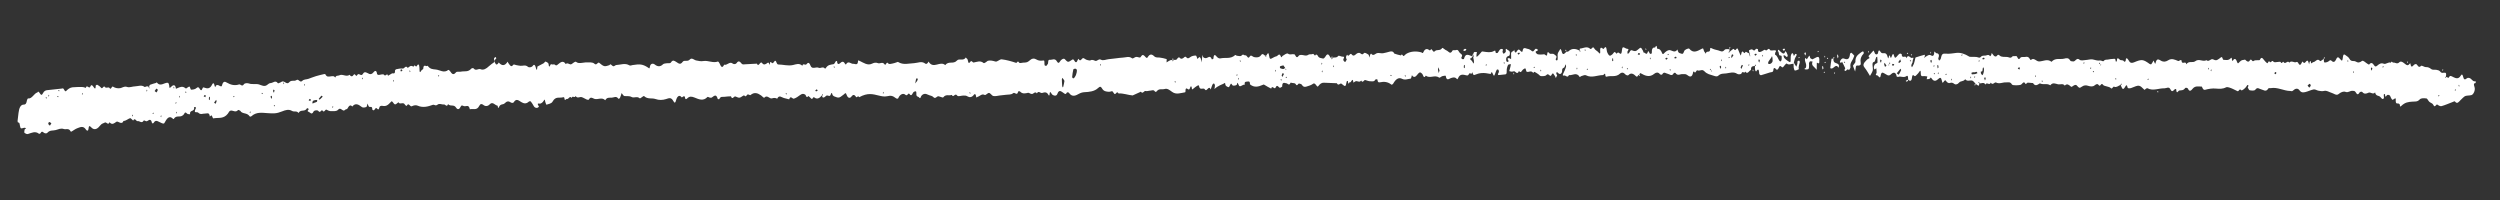 <svg width="300" height="24" viewBox="0 0 300 24" fill="none" xmlns="http://www.w3.org/2000/svg">
<rect x="0" y="0" width="300" height="24" fill="#333333" stroke="none"/>
<g clip-path="url(#clip0_13681_47646)">
<path d="M59.301 7.31C59.429 7.553 59.517 7.982 59.8 7.577C59.819 7.554 59.847 7.494 59.847 7.494C60.223 7.929 60.58 7.939 60.914 7.399C60.95 7.471 60.981 7.55 61.026 7.606C61.192 7.81 61.331 8.14 61.591 7.774C61.653 7.69 61.826 7.791 61.949 7.813C62.12 7.841 62.287 7.883 62.458 7.896C62.751 7.917 63.04 7.747 63.344 8.009C63.484 8.134 63.805 8.08 63.923 7.912C64.121 7.63 64.225 7.881 64.262 8.004C64.378 8.409 64.437 8.611 64.491 7.984C64.741 7.853 64.992 7.729 65.238 7.591C65.32 7.543 65.404 7.369 65.463 7.388C65.596 7.432 65.813 7.545 65.826 7.67C65.901 8.414 66.039 7.599 66.158 7.703C66.273 7.8 66.479 7.664 66.589 7.768C66.759 7.927 66.825 7.828 66.974 7.71C67.256 7.482 67.581 7.193 67.891 7.69C68.124 7.435 68.358 7.841 68.598 7.688C68.776 7.576 69.015 7.335 69.129 7.425C69.358 7.603 69.562 7.57 69.781 7.551C69.986 7.54 70.194 7.477 70.4 7.488C70.717 7.508 71.096 7.421 71.336 7.65C71.615 7.914 71.715 7.38 71.919 7.545C72.108 7.697 72.303 7.884 72.509 7.932C72.7 7.98 72.908 7.874 73.107 7.826C73.165 7.808 73.226 7.695 73.265 7.715C73.384 7.775 73.49 7.938 73.612 7.953C73.72 7.969 73.838 7.809 73.955 7.802C74.477 7.781 75.003 7.525 75.528 7.842C75.637 7.91 75.781 7.828 75.913 7.807C76.788 7.671 77.116 7.69 77.755 8.103C77.943 8.225 77.93 8.307 78 7.951C78.057 7.661 78.323 7.544 78.576 7.743C78.895 7.998 79.223 8.046 79.552 7.72C79.666 7.611 79.843 7.623 79.988 7.593C80.168 7.562 80.414 7.644 80.508 7.499C80.748 7.119 80.933 7.307 81.176 7.448C81.403 7.583 81.624 7.835 81.917 7.423C82.111 7.148 82.499 7.457 82.779 7.141C83.022 6.871 83.298 7.209 83.539 7.254C83.833 7.319 84.122 7.377 84.419 7.324C84.998 7.234 85.562 7.6 86.143 7.385C86.197 7.368 86.297 7.502 86.344 7.602C86.498 7.931 86.638 8.298 86.899 7.763C87.248 7.883 87.557 7.316 87.935 7.633C88.05 7.73 88.298 7.709 88.383 7.58C88.643 7.198 88.799 7.41 89.015 7.656C89.115 7.768 89.299 7.721 89.45 7.713C89.909 7.688 90.367 7.663 90.825 7.638C91.052 8.147 91.216 7.235 91.468 7.582C91.65 7.836 91.881 7.728 92.092 7.548C92.13 7.516 92.213 7.505 92.243 7.54C92.298 7.603 92.335 7.711 92.376 7.797C92.388 7.693 92.395 7.583 92.417 7.479C92.422 7.449 92.504 7.423 92.519 7.444C92.661 7.656 92.767 7.614 92.899 7.401C92.993 7.242 93.11 7.243 93.179 7.504C93.206 7.605 93.302 7.732 93.37 7.736C93.971 7.74 94.561 7.943 95.173 7.8C95.532 7.714 95.923 7.539 96.278 7.894C96.386 7.506 96.63 7.919 96.8 7.689C96.919 7.529 97.092 7.409 97.254 7.863C97.447 8.396 97.91 7.974 98.246 8.133C98.473 8.245 98.744 7.929 98.98 8.218C99 8.239 99.068 8.228 99.082 8.197C99.34 7.743 99.697 7.768 100.042 7.698C100.139 7.678 100.216 7.446 100.316 7.33C100.345 7.299 100.453 7.345 100.453 7.352C100.448 7.749 100.662 7.715 100.772 7.614C101.006 7.403 101.198 7.268 101.403 7.661C101.428 7.703 101.507 7.75 101.512 7.743C101.797 7.206 102.106 7.696 102.403 7.658C102.593 7.633 102.971 7.943 102.965 7.246C103.019 7.265 103.077 7.269 103.132 7.295C103.62 7.526 104.112 7.896 104.624 7.648C104.884 7.524 105.093 7.468 105.354 7.579C105.61 7.683 105.906 7.358 106.153 7.727C106.31 7.96 106.363 7.297 106.59 7.608C106.686 7.742 106.928 7.655 107.103 7.624C107.273 7.6 107.442 7.525 107.612 7.472C107.665 7.454 107.727 7.414 107.772 7.441C108.406 7.832 109.055 7.606 109.703 7.579C110.147 7.555 110.599 7.288 111.042 7.638C111.171 7.741 111.334 7.6 111.422 7.383C112.011 8.364 112.805 7.242 113.433 7.817C113.83 7.26 114.393 7.758 114.836 7.264C115.111 6.956 115.595 7.377 115.906 6.891C115.906 6.891 115.977 7.019 116.021 7.031C116.208 7.087 116.137 7.832 116.397 7.459C116.619 7.146 116.687 7.531 116.842 7.501C117.231 7.436 117.636 7.223 118.025 7.561C118.085 7.617 118.214 7.515 118.306 7.466C118.397 7.417 118.473 7.31 118.565 7.29C118.861 7.223 119.146 7.295 119.441 7.382C119.672 7.458 119.956 7.09 120.211 7.12C120.789 7.192 121.358 7.352 121.924 7.541C122.057 7.586 122.107 7.208 122.275 7.493C122.351 7.628 122.607 7.526 122.783 7.517C122.939 7.508 123.095 7.515 123.245 7.463C123.381 7.411 123.51 7.301 123.634 7.192C123.868 6.981 124.122 6.989 124.355 7.131C124.622 7.293 124.882 7.308 125.154 7.264C125.334 7.239 125.329 7.254 125.334 7.673C125.336 7.739 125.353 7.855 125.383 7.868C125.447 7.901 125.525 7.912 125.588 7.886C125.627 7.87 125.648 7.751 125.692 7.727C125.86 7.629 125.678 7.133 125.977 7.175C126.265 7.211 126.586 6.929 126.836 7.378C126.963 7.606 127.08 7.585 127.211 7.358C127.286 7.229 127.406 7.135 127.512 7.077C127.589 7.037 127.711 7.03 127.771 7.093C128.126 7.47 128.152 7.513 128.565 7.226C128.699 7.131 128.79 7.052 128.887 7.231C129.055 7.537 129.193 7.567 129.33 7.185C129.348 7.132 129.396 7.1 129.43 7.054C129.655 7.534 129.812 6.931 130.004 6.972C130.116 6.995 130.222 7.114 130.34 7.159C130.478 7.211 130.625 7.247 130.767 7.261C130.855 7.264 130.946 7.185 131.039 7.188C131.156 7.196 131.279 7.226 131.392 7.286C131.644 7.419 131.825 6.998 132.122 7.166C132.384 7.313 132.731 7.133 133.038 7.101C133.32 7.072 133.602 7.042 133.885 7.004C134.167 6.974 134.449 6.922 134.732 6.914C135.103 6.902 135.469 6.706 135.847 6.994C135.956 7.083 136.165 6.844 136.331 6.828C136.482 6.812 136.635 6.899 136.792 6.906C136.85 6.903 136.911 6.796 136.968 6.72C137.275 6.292 137.521 7.197 137.709 6.885C137.981 6.438 138.222 6.483 138.491 6.74C138.706 6.949 138.914 6.879 139.139 6.904C139.428 6.932 139.718 7.012 140.003 7.092C140.012 7.091 139.994 7.349 139.987 7.489C140.074 7.433 140.156 7.377 140.242 7.328C140.31 7.288 140.377 7.248 140.45 7.222C140.527 7.203 140.605 7.199 140.683 7.194C140.704 7.259 140.725 7.317 140.742 7.382C140.774 7.314 140.807 7.246 140.834 7.179C140.961 7.172 141.128 7.222 141.209 7.122C141.356 6.938 141.444 6.757 141.65 7.01C141.726 7.101 141.939 7.024 142.049 6.922C142.173 6.805 142.249 6.743 142.375 6.89C142.536 7.079 142.675 6.976 142.852 6.842C143.044 6.7 143.287 6.672 143.507 6.667C143.57 6.664 143.635 6.932 143.697 7.083C143.773 6.998 143.844 6.891 143.931 6.85C143.97 6.833 144.055 6.931 144.086 7.01C144.138 7.162 144.167 7.329 144.2 7.496C144.215 7.312 144.221 7.135 144.246 6.95C144.262 6.824 144.294 6.705 144.32 6.586C144.347 6.688 144.35 6.834 144.4 6.876C144.475 6.945 144.578 6.969 144.671 6.979C144.92 7.002 145.212 6.531 145.421 7.122C145.427 7.143 145.606 7.075 145.609 7.031C145.659 6.433 145.813 6.564 146.044 6.838C146.149 6.957 146.322 7.036 146.448 7.007C147.041 6.865 147.671 7.125 148.225 6.603C148.264 6.564 148.354 6.684 148.428 6.687C148.618 6.699 148.869 6.803 148.988 6.664C149.183 6.426 149.325 6.675 149.422 6.641C149.645 6.555 149.738 7.189 149.967 6.787C150.117 6.522 150.319 6.812 150.476 6.848C150.79 6.919 151.127 6.908 151.316 6.634C151.557 6.283 151.668 6.673 151.913 6.719C151.963 6.738 151.932 6.696 151.912 6.653C151.888 6.691 151.87 6.729 151.846 6.767C151.876 6.802 151.911 6.836 151.946 6.857C151.951 6.856 151.974 6.811 151.918 6.719C152.191 6.271 152.22 6.269 152.304 6.742C152.344 6.967 152.376 7.112 152.536 7.045C152.744 6.96 152.945 6.795 153.154 6.762C153.329 6.738 153.519 6.28 153.701 6.776C153.779 7 153.837 6.747 153.914 6.706C154.131 6.584 154.413 6.334 154.567 6.443C154.81 6.621 155.016 6.463 155.232 6.51C155.257 6.509 155.286 6.492 155.31 6.506C155.478 6.577 155.539 7.125 155.837 6.705C155.955 6.537 156.24 6.588 156.436 6.628C156.637 6.669 156.809 6.711 157.005 6.568C157.159 6.464 157.371 6.563 157.535 6.473C157.685 6.399 157.754 6.858 157.908 6.549C157.922 6.519 158.08 6.583 158.121 6.669C158.28 7.013 158.532 6.948 158.749 7.024C158.818 7.05 158.933 6.963 158.985 6.88C159.257 6.41 159.403 6.409 159.634 6.881C159.659 6.931 159.723 6.928 159.767 6.955C159.788 7.02 159.809 7.077 159.825 7.142C159.858 7.075 159.891 7.007 159.918 6.939C160.131 6.84 160.359 6.996 160.572 6.728C160.667 6.605 160.921 6.804 161.101 6.802C161.442 6.783 161.227 6.978 161.188 7.164C161.174 7.224 161.326 7.428 161.409 7.438C161.472 7.442 161.541 7.248 161.612 7.141C161.455 6.915 161.519 6.735 161.657 6.559C161.847 6.96 162.001 6.261 162.198 6.522C162.379 6.762 162.538 6.68 162.729 6.493C162.863 6.361 163.1 6.29 163.229 6.386C163.413 6.53 163.493 6.592 163.683 6.376C163.773 6.268 164.036 6.437 164.204 6.546C164.269 6.586 164.293 6.79 164.335 6.913C164.366 6.787 164.387 6.653 164.429 6.541C164.447 6.488 164.533 6.425 164.549 6.446C164.81 6.792 165.031 6.42 165.274 6.37C165.498 6.329 165.729 6.419 165.953 6.392C166.225 6.356 166.497 6.26 166.764 6.194C166.972 6.146 167.172 6.128 167.316 6.429C167.326 6.45 168.107 6.672 168.116 6.65C168.26 6.326 168.35 6.843 168.484 6.703C168.584 6.602 168.684 6.501 168.795 6.437C169.262 6.177 169.866 6.1 170.538 6.276C170.651 6.307 170.724 6.472 170.816 6.247C170.978 5.849 171.265 5.811 171.474 5.991C171.653 6.135 171.672 5.914 171.755 5.902C171.828 5.898 171.906 6.1 171.991 6.176C172.03 6.21 172.114 6.213 172.152 6.174C172.413 5.859 172.801 6.176 173.065 5.758C173.112 5.682 173.392 5.99 173.579 6.053C173.805 6.129 174.026 6.609 174.292 6.081C174.353 5.96 174.594 6.064 174.739 6.005C174.991 5.903 175.042 6.216 175.187 6.355C175.382 6.543 175.577 6.547 175.347 6.941C175.347 6.941 175.414 7.077 175.453 7.09C175.527 7.108 175.663 7.108 175.677 7.07C175.858 6.26 176.336 6.653 176.769 6.813C176.856 6.97 176.852 6.816 176.834 6.663C176.828 6.597 176.778 6.548 176.752 6.483C176.729 6.565 176.712 6.647 176.684 6.722C176.652 6.812 176.62 6.909 176.573 6.963C176.511 7.04 176.237 6.996 176.529 7.208C176.604 7.262 176.66 7.362 176.721 7.454C176.756 7.504 176.777 7.569 176.803 7.633C176.826 7.581 176.874 7.527 176.877 7.468C176.884 7.357 176.872 7.233 176.769 6.806C176.784 5.99 177.045 6.306 177.239 6.244C177.222 6.326 177.194 6.408 177.182 6.497C177.169 6.6 177.177 6.71 177.174 6.813C177.228 6.788 177.291 6.777 177.334 6.731C177.472 6.584 177.615 6.444 177.738 6.276C177.847 6.123 177.931 6.185 178.058 6.2C178.45 6.252 178.891 6.338 179.238 6.136C179.503 5.982 179.424 6.148 179.486 6.321C179.507 6.378 179.683 6.391 179.735 6.329C179.887 6.138 179.973 5.825 180.228 5.877C180.38 5.905 180.381 5.957 180.307 6.137C180.284 6.19 180.352 6.391 180.407 6.432C180.451 6.467 180.547 6.374 180.614 6.326C180.633 6.31 180.646 6.243 180.666 6.242C180.782 6.229 180.539 5.632 180.874 5.959C181.004 6.084 181.208 6.037 181.187 6.434C181.174 6.714 181.076 6.697 180.946 6.748C180.733 6.826 180.663 7.16 180.805 7.395C180.835 7.452 180.942 7.409 181.01 7.398C181.01 7.398 181.026 7.273 181.006 7.244C180.935 7.138 180.825 7.019 181.019 6.972C181.117 6.952 181.226 7.049 181.33 7.095C181.33 6.911 181.35 6.719 181.331 6.537C181.282 6.084 181.652 6.255 181.699 5.959C181.725 6.06 181.748 6.169 181.788 6.248C181.814 6.29 181.907 6.315 181.926 6.284C182.228 5.849 182.223 5.85 182.558 6.199C182.589 6.234 182.7 6.191 182.704 6.176C182.763 5.563 183.067 5.819 183.273 5.852C183.459 5.878 183.651 5.971 183.811 6.116C184.085 6.366 184.167 5.678 184.416 5.885C184.456 5.92 184.505 5.939 184.549 5.966C184.521 6.019 184.499 6.108 184.47 6.11C184.129 6.165 184.314 6.353 184.434 6.464C184.564 6.582 185.041 6.549 185.28 6.514C185.382 6.501 185.498 6.678 185.605 6.672C185.717 6.666 185.589 5.961 185.941 6.405C186.061 6.552 186.301 6.348 186.51 6.528C186.719 6.7 186.905 6.712 186.675 7.106C186.675 7.106 186.736 7.243 186.781 7.255C186.815 7.268 186.902 7.219 186.906 7.182C186.922 7.034 186.938 6.879 186.92 6.741C186.861 6.311 187.116 6.158 187.232 5.872C187.272 5.921 187.336 5.955 187.352 6.02C187.507 6.592 187.581 6.617 187.986 6.199C188.064 6.194 188.153 6.219 188.21 6.164C188.635 5.752 189.081 5.831 189.604 6.089C189.653 6.108 189.623 6.066 189.602 6.023C189.579 6.061 189.56 6.099 189.537 6.137C189.567 6.172 189.602 6.207 189.636 6.227C189.641 6.226 189.665 6.181 189.609 6.089C189.547 5.96 189.564 5.834 189.579 5.833C189.998 5.811 190.415 5.487 190.829 5.861C190.993 6.006 191.116 5.434 191.321 5.82C191.433 6.034 191.664 6.095 191.81 6.278C192.036 6.559 192.042 6.383 192.02 6.09C191.993 5.776 192.078 5.647 192.272 5.783C192.361 5.852 192.398 5.952 192.501 5.785C192.647 5.557 192.761 5.632 192.798 5.96C192.811 6.099 192.844 6.251 192.9 6.358C193.099 6.744 193.198 6.768 193.489 6.517C193.628 6.4 193.723 6.057 193.921 6.384C194.032 6.569 194.077 6.177 194.261 6.336C194.535 6.571 194.591 6.473 194.647 5.941C194.675 5.66 194.763 5.648 194.896 5.7C195.009 5.745 195.123 5.842 195.236 5.85C195.612 5.881 195.276 6.105 195.289 6.237C195.291 6.31 195.307 6.382 195.313 6.455C195.367 6.431 195.43 6.42 195.473 6.373C195.582 6.243 195.629 5.961 195.831 6.038C196.22 6.186 196.298 6.175 196.566 5.94C196.905 5.65 196.905 5.643 197.14 6.063C197.185 6.141 197.229 6.322 197.243 6.322C197.402 6.24 197.584 6.722 197.73 6.244C197.784 6.072 197.824 6.107 197.958 6.401C197.978 6.451 198.047 6.469 198.091 6.467C198.135 6.464 198.217 6.409 198.216 6.379C198.206 5.961 198.262 5.65 198.61 5.704C198.856 5.17 198.809 5.863 198.892 5.858C199.165 5.843 199.321 6.048 199.451 6.371C199.497 6.493 199.557 6.542 199.676 6.41C199.842 6.218 200.054 6.067 200.257 6.019C200.593 5.95 200.951 6.459 201.29 5.941C201.314 5.903 201.318 6.292 201.544 6.368C201.923 6.487 201.944 6.567 202.119 6.102C202.174 5.959 202.638 5.743 202.718 5.849C203.181 6.426 203.667 6.143 204.135 5.897C204.309 5.807 204.384 5.708 204.456 6.049C204.489 6.201 204.618 6.312 204.704 6.447C204.747 5.982 205.177 6.421 205.215 5.949C205.226 5.802 205.194 5.693 205.367 5.779C205.634 5.919 205.923 5.984 206.208 6.05C206.449 6.11 206.673 6.325 206.939 5.995C207.067 5.834 207.338 5.922 207.542 5.904C207.544 5.985 207.546 6.058 207.516 6.25C207.503 6.324 207.531 6.279 207.56 6.248C207.535 6.213 207.51 6.185 207.484 6.149C207.461 6.195 207.438 6.247 207.424 6.299C207.425 6.307 207.455 6.342 207.516 6.258C207.731 6.048 208.023 5.804 208.069 5.883C208.272 6.239 208.358 5.75 208.492 5.816C208.531 5.836 208.558 5.922 208.589 5.987L208.878 6.669C208.905 6.594 208.957 6.517 208.96 6.444C208.983 6.164 209.143 6.126 209.215 6.261C209.363 6.562 209.431 6.132 209.551 6.228C209.65 6.311 209.777 6.319 209.981 6.469C210.041 6.51 210 6.432 209.964 6.353C209.94 6.391 209.897 6.445 209.903 6.466C209.93 6.582 209.971 6.683 210.003 6.799C210.022 6.739 210.04 6.679 209.981 6.477C209.888 6.254 209.864 6.043 209.878 6.034C210.019 5.983 210.201 5.863 210.301 5.953C210.47 6.098 210.558 6.108 210.69 5.888C210.727 5.82 210.861 5.878 210.949 5.888C210.935 6.337 211.147 6.252 211.312 6.206C211.492 6.153 211.744 5.897 211.83 5.995C212.04 6.24 212.187 5.601 212.406 5.993C212.492 6.143 212.787 6.009 212.982 6.035C213.271 6.071 213.041 6.238 213.014 6.357C213.001 6.423 213 6.57 213.01 6.57C213.3 6.664 213.359 7.116 213.569 7.332C213.604 7.367 213.687 7.377 213.711 7.347C213.758 7.278 213.805 7.173 213.802 7.085C213.799 6.924 213.856 6.641 213.651 6.667C213.374 6.704 213.532 6.174 213.327 6.149C213.345 6.096 213.358 6.037 213.382 5.992C213.396 5.969 213.44 5.967 213.455 5.988C213.56 6.085 213.655 6.205 213.764 6.287C213.943 6.424 214.132 6.56 214.23 6.137C214.284 6.192 214.354 6.225 214.39 6.304C214.451 6.44 214.554 6.662 214.522 6.73C214.429 6.934 214.318 6.785 214.213 6.674C214.168 6.625 214.076 6.659 214.007 6.655C214.044 6.756 214.062 6.902 214.117 6.965C214.232 7.091 214.361 7.194 214.49 7.283C214.868 7.549 214.887 7.54 214.884 6.975C214.878 6.718 214.917 6.533 215.041 6.386C215.06 6.363 215.148 6.403 215.174 6.453C215.22 6.531 215.237 6.64 215.268 6.734C215.367 6.574 215.454 6.32 215.616 6.568C215.631 6.589 215.438 6.879 215.374 7.066C215.31 7.253 215.281 7.467 215.236 7.668C214.967 7.609 214.704 7.866 214.416 7.632C214.346 7.569 214.124 7.882 213.981 8.044C213.815 8.244 213.645 7.659 213.484 8.071C213.355 8.401 213.195 8.476 213.003 8.163C212.982 8.128 212.814 8.225 212.814 8.254C212.825 8.724 212.594 8.641 212.405 8.688C212.046 8.788 211.688 8.932 211.324 9.025C211.256 9.043 211.117 8.926 211.11 8.853C211.076 8.429 211.03 8.116 210.728 8.587C210.688 8.531 210.628 8.475 210.617 8.41C210.594 8.264 210.595 8.103 210.585 7.898C210.585 7.883 210.586 7.912 210.587 7.949C210.625 7.925 210.669 7.908 210.702 7.869C210.711 7.854 210.68 7.782 210.669 7.732C210.641 7.77 210.613 7.808 210.585 7.898C210.382 7.989 210.106 7.858 210.114 8.4C209.886 8.464 209.713 8.995 209.43 8.584C209.345 8.905 209.099 8.433 208.981 8.807C208.94 8.927 208.614 8.959 208.47 8.864C208.019 8.565 207.574 8.758 207.131 8.811C206.82 8.85 206.506 8.787 206.186 9.09C205.99 9.277 205.619 9.055 205.33 8.99C205.143 8.948 204.956 8.87 204.778 8.763C204.619 8.676 204.488 8.463 204.325 8.42C204.129 8.372 203.894 8.539 203.716 8.446C203.523 8.346 203.474 8.958 203.28 8.579C203.275 8.565 203.183 8.607 203.179 8.636C203.069 9.376 202.733 9.226 202.45 8.991C202.266 8.84 202.111 8.922 201.94 8.894C201.651 8.851 201.336 9.162 201.063 8.765C201.028 8.709 200.877 8.731 200.844 8.792C200.615 9.215 200.358 8.892 200.118 8.853C199.898 8.821 199.682 8.539 199.466 8.925C199.429 8.993 199.243 8.974 199.187 8.896C198.971 8.607 198.685 8.711 198.537 8.836C197.948 9.338 197.41 9.095 196.851 8.773C196.817 8.753 196.728 8.927 196.666 9.011C196.538 8.93 196.533 9.363 196.303 9.133C196.068 8.904 195.745 8.649 195.407 9.02C195.326 9.105 195.095 9.008 194.989 8.881C194.789 8.65 194.536 8.7 194.412 8.824C193.891 9.322 193.313 9.023 192.776 9.206C192.737 9.216 192.653 9.162 192.652 9.125C192.63 8.583 192.478 9.002 192.356 9.009C191.678 9.016 191.008 9.39 190.322 9.038C190.154 8.952 189.928 9.096 189.729 9.144C189.671 9.162 189.585 9.269 189.575 9.255C189.189 8.586 188.702 9.089 188.271 9.01C188.1 9.415 187.895 9.015 187.701 9.063C187.527 9.109 187.471 9.031 187.612 8.781C187.738 8.554 187.835 8.292 187.921 8.03C187.949 7.955 187.892 7.819 187.875 7.71C187.838 7.8 187.791 7.89 187.769 7.987C187.721 8.225 187.429 8.057 187.454 8.511C187.464 8.745 187.238 9.08 186.937 8.722C186.806 8.56 186.645 8.76 186.856 9.035C186.861 9.042 186.754 9.253 186.698 9.367C186.657 9.273 186.629 9.143 186.569 9.087C186.455 8.976 186.377 8.584 186.177 8.998C186.014 9.345 185.828 8.701 185.586 8.986C185.434 9.171 185.15 9.135 184.926 9.132C184.818 9.138 184.708 8.997 184.603 8.907C184.553 8.866 184.132 8.588 184.094 8.619C184.05 8.651 184.023 8.718 183.99 8.772C183.756 8.38 183.456 8.712 183.2 8.609C183.166 8.596 183.144 8.494 183.128 8.429C183.061 8.066 182.962 8.232 182.803 8.314C182.639 8.404 182.513 8.881 182.275 8.512C182.128 8.902 181.973 8.748 181.779 8.583C181.689 8.5 181.526 8.611 181.399 8.603C181.306 8.601 181.208 8.555 181.114 8.531C181.159 8.367 181.204 8.203 181.244 8.032C181.271 7.92 181.288 7.809 181.31 7.698C181.188 7.726 181.012 7.699 180.961 7.805C180.867 7.993 180.791 8.277 180.806 8.503C180.835 8.928 180.684 8.936 180.494 8.939C180.314 8.948 180.134 8.973 179.954 8.997C179.652 9.043 179.746 8.876 179.863 8.657C179.886 8.604 179.847 8.416 179.802 8.367C179.762 8.318 179.64 8.331 179.603 8.385C179.523 8.521 179.473 8.693 179.413 8.85C179.298 9.15 179.27 9.174 179.11 8.801C178.95 8.428 178.951 8.89 178.862 8.873C178.004 8.692 177.566 8.73 176.923 9C176.884 9.017 176.81 8.984 176.785 8.941C176.739 8.863 176.717 8.754 176.685 8.66C176.611 8.804 176.542 8.991 176.409 8.749C176.409 8.749 176.299 8.835 176.261 8.903C176.163 9.078 176.104 9.073 175.928 9.032C175.614 8.96 175.195 8.814 174.96 9.4C174.877 9.61 174.82 9.459 174.735 9.39C174.531 9.225 174.328 9.302 174.1 9.373C173.926 9.426 173.573 9.79 173.489 9.097C173.488 9.068 173.225 9.09 173.089 9.134C172.949 9.171 172.773 9.378 172.683 9.31C172.167 8.927 171.599 9.479 171.096 9.073C170.834 9.535 170.781 8.958 170.652 8.847C170.487 8.702 170.412 8.596 170.202 8.813C170.007 9.022 169.745 9.513 169.431 9.023C169.38 9.166 169.343 9.432 169.284 9.435C168.939 9.469 168.601 9.648 168.24 9.455C167.845 9.249 167.489 9.496 167.199 10.011C167.147 10.101 167.013 10.197 166.968 10.155C166.53 9.804 166.071 9.771 165.595 9.877C165.401 9.924 165.311 9.834 165.294 9.541C165.294 9.526 165.083 9.479 165.05 9.547C164.886 9.842 164.669 9.744 164.479 9.754C164.265 9.765 164.052 9.667 163.836 9.605C163.669 9.555 163.529 10.047 163.345 9.661C163.165 9.906 162.971 9.755 162.775 9.736C162.658 9.72 162.529 9.852 162.408 9.917C162.326 9.099 162.1 10.095 161.977 9.838C161.805 10.185 161.766 10.003 161.75 9.711C161.701 9.728 161.613 9.725 161.609 9.77C161.455 10.476 161.469 10.438 160.962 10.032C160.842 9.936 160.599 10.375 160.424 9.988C159.901 9.965 159.378 9.949 158.855 9.926C158.587 9.919 158.4 10.061 158.187 10.344C158.012 10.581 157.872 9.832 157.565 10.055C157.33 10.229 157.058 10.302 156.796 10.383C156.598 10.445 156.403 10.463 156.235 10.185C156.169 10.071 156.018 10.065 155.9 10.027C155.762 9.983 155.666 10.451 155.477 10.087C155.41 9.958 155.206 9.984 155.063 9.955C154.995 9.937 154.877 9.899 154.858 9.937C154.692 10.357 154.528 9.999 154.357 9.993C154.195 9.987 153.848 9.749 153.863 10.38C153.864 10.416 153.738 10.453 153.676 10.507C153.475 10.687 153.292 9.985 153.08 10.495C152.941 10.833 152.671 10.143 152.541 10.635C152.274 10.488 151.998 10.363 151.74 10.186C151.641 10.118 151.612 10.142 151.511 10.191C151.008 10.417 150.489 10.54 149.996 10.119C150.01 9.656 149.793 9.792 149.627 9.794C149.457 9.803 149.311 9.826 149.368 10.175C149.146 10.106 148.967 10.38 148.762 10.347C148.698 10.336 148.631 10.186 148.589 10.085C148.501 9.862 148.473 9.922 148.429 10.13C148.403 10.264 148.004 10.322 147.905 10.247C147.82 10.178 147.76 9.866 147.625 10.181C147.574 10.302 147.481 10.483 147.427 10.464C147.289 10.427 147.077 10.321 147.054 10.19C147.002 9.804 146.972 9.989 146.802 10.057C146.541 10.159 146.29 10.276 146.04 10.436C145.934 10.5 145.834 10.601 145.733 10.688C145.754 10.54 145.795 10.383 145.791 10.236C145.789 10.156 145.718 10.027 145.669 10.023C145.61 10.011 145.524 10.082 145.487 10.165C145.408 10.345 145.35 10.547 145.286 10.741C145.057 10.144 144.816 11.097 144.592 10.735C144.4 10.422 143.949 10.975 143.874 10.252C143.873 10.245 143.737 10.245 143.674 10.285C143.501 10.397 143.328 10.524 143.161 10.672C142.984 10.829 143.042 10.591 143.01 10.497C142.989 10.432 142.938 10.332 142.928 10.333C142.789 10.428 142.785 10.876 142.566 10.705C142.313 10.505 142.252 10.634 142.256 10.993C142.256 11.022 142.223 11.076 142.209 11.076C141.688 11.156 141.152 11.391 140.655 11.028C140.363 10.817 140.088 10.574 139.754 10.681C139.439 10.778 139.088 10.577 138.804 10.96C138.761 11.021 138.63 11.043 138.605 11C138.432 10.708 138.221 10.874 138.026 10.877C137.845 10.879 137.657 10.97 137.485 10.921C137.284 10.866 137.171 11.254 136.972 11.081C136.952 11.06 136.931 11.032 136.911 11.003L135.916 11.454C135.349 11.404 134.797 11.177 134.222 11.215C134.043 10.887 133.93 11.267 133.794 11.29C133.682 11.303 133.536 10.914 133.439 10.942C133.27 10.995 133.129 11.032 132.943 11.005C132.679 10.968 132.454 10.958 132.261 10.638C132.119 10.396 132.014 10.321 131.761 10.57C131.346 10.974 130.684 11.039 130.133 11.062C129.918 11.073 129.71 11.129 129.483 11.251C129.112 11.462 128.659 11.707 128.275 11.14C128.225 11.07 128.054 11.057 128.021 11.11C127.857 11.427 127.75 11.22 127.577 11.119C127.364 10.999 127.098 10.675 126.882 11.267C126.777 11.559 126.492 11.508 126.269 11.352C126.16 11.277 125.975 10.663 125.939 11.428C125.939 11.435 125.847 11.463 125.837 11.434C125.636 10.989 125.34 11.064 125.073 11.152C124.855 11.223 124.627 10.824 124.426 11.209C124.224 10.919 124.046 11.244 123.861 11.276C123.681 11.308 123.486 11.113 123.379 11.133C123.03 11.211 122.71 11.309 122.395 10.974C122.345 10.925 122.184 10.956 122.175 10.993C122.052 11.565 121.775 11 121.565 11.188C121.345 11.383 121.026 11.334 120.749 11.371C120.491 11.407 120.233 11.429 119.975 11.457C119.717 11.486 119.456 11.573 119.205 11.521C119.024 11.487 118.866 11.18 118.689 11.152C118.513 11.133 118.291 11.468 118.158 11.394C117.821 11.199 117.586 11.55 117.304 11.624C117.207 11.651 117.147 11.809 117.127 11.553C117.101 11.268 116.963 11.238 116.869 11.368C116.633 11.704 116.33 11.713 116.097 11.564C115.914 11.442 115.758 11.473 115.587 11.467C115.334 11.466 114.976 11.64 114.85 11.456C114.608 11.102 114.395 11.811 114.224 11.387C113.89 11.522 113.508 11.264 113.196 11.677C113.148 11.739 113.025 11.665 112.936 11.647C112.843 11.623 112.745 11.599 112.656 11.56C112.434 11.469 112.27 11.948 112.004 11.654C111.844 11.471 111.595 11.485 111.393 11.378C111.096 11.226 110.817 11.189 110.556 11.512C110.485 11.596 110.468 11.928 110.292 11.695C110.181 11.547 109.935 11.663 109.964 11.235C109.986 10.911 109.869 10.918 109.671 11.016C109.497 11.107 109.418 11.669 109.15 11.294C108.973 11.039 108.904 11.616 108.644 11.373C108.415 11.15 107.998 11.276 107.785 11.794C107.762 11.854 107.601 11.855 107.532 11.8C107.104 11.471 106.918 11.444 106.428 11.552C106.112 11.62 105.798 11.549 105.474 11.471C104.723 11.291 104.143 11.102 103.102 11.665C102.978 11.4 102.801 11.77 102.725 11.642C102.547 11.328 102.357 11.331 102.187 11.568C101.936 11.927 101.686 11.639 101.617 11.437C101.481 11.026 101.431 11.198 101.239 11.348C100.659 11.805 100.649 11.776 100.083 11.557C100.009 11.524 99.909 11.434 99.887 11.333C99.838 11.101 99.765 11.104 99.71 11.284C99.588 11.687 99.421 11.439 99.246 11.456C99.08 11.465 98.932 11.803 98.709 11.676C98.674 11.655 98.662 11.553 98.64 11.437C98.64 11.422 98.64 11.452 98.641 11.488C98.68 11.464 98.723 11.447 98.757 11.409C98.766 11.393 98.735 11.322 98.724 11.271C98.695 11.309 98.667 11.347 98.64 11.437C98.365 11.775 98.047 11.961 97.743 11.706C97.534 11.534 97.525 11.982 97.381 11.858C97.241 11.74 97.011 11.489 96.983 11.527C96.77 11.854 96.731 11.438 96.637 11.362C96.413 11.198 96.22 11.252 96.004 11.411C95.769 11.585 95.524 11.76 95.267 11.84C95.088 11.894 94.866 11.392 94.703 11.922C94.487 11.867 94.275 11.813 94.059 11.758C93.789 11.692 93.503 11.341 93.261 11.846C93.053 11.725 92.863 11.735 92.63 11.806C92.349 11.895 92.063 11.33 91.716 11.724C91.663 11.785 91.468 11.553 91.338 11.458C90.921 11.157 90.508 11.025 90.068 11.402C89.982 11.472 89.787 11.27 89.701 11.341C89.571 11.45 89.499 11.682 89.323 11.464C89.293 11.429 89.21 11.463 89.162 11.495C88.768 11.751 88.76 11.81 88.266 11.58C88.064 11.488 87.877 12.063 87.719 11.558C87.466 11.572 87.207 11.571 86.954 11.614C86.74 11.655 86.483 11.515 86.321 11.883C86.303 11.928 86.136 11.908 86.125 11.865C85.949 11.221 85.688 11.514 85.424 11.697C85.351 11.745 85.249 11.729 85.16 11.711C85.067 11.694 84.947 11.583 84.895 11.637C84.381 12.187 83.837 11.9 83.33 11.7C83.019 11.578 82.754 11.526 82.487 11.79C82.311 11.961 82.218 11.944 82.18 11.608C82.18 11.579 82.086 11.533 82.047 11.549C81.96 11.576 81.827 11.723 81.797 11.68C81.474 11.235 81.193 11.75 81.149 11.95C81.056 12.352 80.955 12.423 80.807 12.138C80.536 11.624 80.266 11.785 79.913 11.892C79.51 12.017 79.091 12.04 78.648 11.88C78.21 11.728 77.717 11.945 77.288 11.528C77.248 11.493 77.153 11.587 77.085 11.62C76.974 11.684 76.817 11.847 76.757 11.791C76.443 11.508 76.089 11.798 75.807 11.645C75.5 11.478 75.219 11.566 74.925 11.524C74.808 11.508 74.705 11.293 74.595 11.167C74.531 11.361 74.477 11.57 74.398 11.743C74.366 11.818 74.226 11.877 74.206 11.849C73.958 11.473 73.67 11.709 73.402 11.723C73.134 11.738 72.834 11.644 72.629 12.03C72.219 11.611 71.754 12.004 71.311 11.859C71.149 11.801 70.865 11.545 70.669 11.937C70.636 12.005 70.494 11.976 70.41 11.944C70.204 11.86 70.005 11.716 69.799 11.654C69.563 11.586 69.291 11.865 69.073 11.517C68.968 11.839 68.689 11.398 68.591 11.764C68.377 11.408 68.234 11.952 68.017 11.875C67.919 11.844 67.752 12.235 67.726 11.737C67.725 11.708 67.636 11.646 67.597 11.663C67.171 11.818 66.686 11.499 66.316 12.18C66.176 12.445 65.835 12.471 65.578 12.565C65.549 12.574 65.481 12.365 65.439 12.25C65.408 12.156 65.39 12.047 65.368 11.938C65.316 11.999 65.254 12.054 65.217 12.13C65.132 12.288 64.945 12.409 64.823 12.437C64.736 12.464 64.312 12.267 64.675 12.776C64.559 13.017 64.212 12.999 64.064 12.75C63.948 12.558 63.84 12.344 63.705 12.189C63.65 12.126 63.514 12.141 63.451 12.203C63.146 12.484 62.871 12.44 62.545 12.245C62.277 12.083 61.952 11.756 61.652 12.271C61.596 12.37 61.395 12.366 61.301 12.297C61.023 12.1 60.819 12.133 60.552 12.404C60.371 12.59 60.069 12.43 59.888 12.822C59.726 13.183 59.748 12.69 59.714 12.684C59.396 12.65 59.13 12.129 58.763 12.523C58.535 12.763 58.252 12.8 57.984 12.58C57.81 12.442 57.644 12.437 57.513 12.701C57.21 13.312 56.764 12.998 56.381 13.114C56.253 12.453 55.901 12.839 55.649 12.728C55.472 12.65 55.373 12.582 55.247 12.853C55.108 13.154 54.888 13.173 54.731 12.917C54.457 12.477 54.05 12.822 53.765 12.492C53.623 12.926 53.438 12.51 53.273 12.534C53.083 12.559 52.885 12.459 52.69 12.477C52.569 12.484 52.445 12.63 52.323 12.644C52.202 12.658 52.062 12.533 51.951 12.576C51.341 12.8 50.739 12.957 50.108 12.676C49.901 12.584 49.634 12.643 49.422 12.749C49.2 12.864 49.033 12.22 48.815 12.701C48.806 12.724 48.643 12.652 48.602 12.573C48.383 12.145 48.008 12.642 47.785 12.251C47.766 12.281 47.757 12.318 47.733 12.334C47.407 12.609 47.378 12.603 47.105 12.221C47.075 12.179 46.991 12.139 46.968 12.17C46.492 12.695 46.299 12.786 45.828 12.694C45.759 12.683 45.687 12.717 45.619 12.742C45.479 12.787 45.521 13.35 45.25 13.034C45.065 12.824 44.999 13.158 44.874 13.23C44.821 13.263 44.678 13.182 44.677 13.153C44.681 12.683 44.451 12.886 44.303 12.821C44.219 12.781 44.17 12.564 44.103 12.421C44.058 12.57 44.02 12.829 43.957 12.847C43.768 12.886 43.589 12.977 43.376 12.812C43.033 12.544 42.646 12.308 42.277 12.784C42.011 12.497 41.856 12.74 41.687 13.036C41.636 13.127 41.488 13.091 41.417 13.175C41.142 13.521 40.905 12.777 40.577 13.162C40.392 13.385 40.039 13.331 39.766 13.338C39.581 13.348 39.379 13.278 39.206 13.17C39.013 13.048 38.918 13.611 38.7 13.271C38.574 13.072 38.436 13.652 38.204 13.32C38.108 13.178 37.704 13.222 37.624 13.388C37.401 13.855 37.221 13.476 37.04 13.419C36.745 13.325 37.087 13.167 37.036 13.075C36.996 13.011 36.858 12.959 36.839 12.99C36.573 13.489 36.084 13.067 35.823 13.559C35.596 13.255 35.298 13.462 35.051 13.314C34.654 13.071 34.238 13.211 33.861 13.364C33.155 13.652 32.818 13.626 32.04 13.572C31.429 13.532 30.767 13.414 30.184 13.937C30.127 13.992 29.996 14.021 29.965 13.971C29.682 13.539 29.27 13.678 28.947 13.439C28.903 13.405 28.871 13.318 28.827 13.291C28.738 13.245 28.599 13.157 28.552 13.211C28.21 13.648 27.761 12.982 27.483 13.423C27.375 13.597 27.299 13.719 27.151 13.844C26.653 14.275 26.112 14.091 25.593 14.208C25.539 14.218 25.474 13.935 25.389 13.844C25.359 13.809 25.254 13.94 25.182 13.988C25.11 13.412 24.823 13.647 24.598 13.63C24.329 13.615 24.07 13.806 23.79 13.52C23.625 13.36 23.14 13.709 23.518 12.954C23.518 12.947 23.467 12.84 23.437 12.834C23.393 12.822 23.34 12.854 23.292 12.864C23.389 13.483 22.727 13.122 22.804 13.713C22.681 13.69 22.531 13.72 22.436 13.622C22.291 13.476 22.211 13.429 22.09 13.67C22.025 13.799 21.895 13.886 21.784 13.929C21.474 14.049 21.118 13.841 20.855 14.273C20.841 14.296 20.797 14.298 20.782 14.277C20.281 13.761 20.005 14.268 19.715 14.783C19.677 14.851 19.54 14.829 19.456 14.797C19.274 14.726 19.096 14.611 18.913 14.54C18.736 14.469 18.585 14.491 18.439 14.734C18.355 14.878 18.217 14.827 18.177 14.55C18.165 14.47 18.031 14.367 17.963 14.378C17.836 14.4 17.717 14.531 17.591 14.553C17.479 14.566 17.29 14.4 17.252 14.461C17.008 14.878 16.76 14.487 16.522 14.537C16.337 14.584 16.198 14.063 15.983 14.463C15.964 14.494 15.712 14.148 15.601 14.183C15.344 14.27 15.11 14.511 14.832 14.511C14.798 14.513 14.772 14.639 14.729 14.678C14.456 14.913 14.153 14.482 13.961 14.617C13.692 14.8 13.486 14.995 13.207 14.738C13.187 14.717 13.167 14.689 13.147 14.661C12.977 15.103 12.774 14.593 12.577 14.706C12.399 14.812 12.218 14.807 12.043 15.036C11.739 15.427 11.361 15.719 10.95 15.286C10.75 15.07 10.652 15.046 10.614 15.495C10.595 15.724 10.429 15.726 10.322 15.563C9.998 15.044 9.622 15.263 9.264 15.392C9.032 15.478 8.821 15.651 8.595 15.781C8.561 15.797 8.502 15.808 8.487 15.787C8.262 15.322 7.926 15.575 7.65 15.48C7.306 15.359 7.012 15.514 6.692 15.605C6.352 15.704 5.993 15.577 5.679 15.939C5.589 16.046 5.359 16.015 5.249 15.918C5.085 15.765 4.987 15.748 4.865 15.975C4.828 16.044 4.716 16.079 4.667 16.045C4.224 15.694 3.796 15.945 3.359 16.079C3.224 16.123 3.065 16.029 2.932 15.948C2.907 15.934 2.911 15.677 2.947 15.573C2.979 15.483 3.076 15.441 3.143 15.378C3.045 15.362 2.946 15.308 2.854 15.343C2.491 15.45 2.467 15.466 2.383 15.038C2.344 14.827 2.341 14.666 2.161 14.705C2.146 14.706 2.099 14.576 2.108 14.509C2.139 14.185 2.185 13.866 2.222 13.549C2.295 12.928 2.487 12.558 2.833 12.554C3.092 12.555 3.176 12.389 3.227 12.063C3.244 11.959 3.328 11.8 3.372 11.813C3.843 11.89 4.085 11.187 4.498 11.091C4.517 11.09 4.53 11.016 4.55 11.007C4.772 10.929 4.888 11.723 5.145 11.203C5.308 10.871 5.507 10.831 5.741 10.811C6.281 10.759 6.822 10.694 7.362 10.635C7.44 10.631 7.527 10.582 7.591 10.623C7.661 10.67 7.703 10.807 7.768 10.885C7.803 10.927 7.878 10.974 7.906 10.95C8.149 10.695 8.399 10.505 8.715 10.474C8.954 10.461 9.846 10.39 10.097 10.48C10.165 10.505 10.294 10.557 10.298 10.542C10.429 10.065 10.694 10.748 10.841 10.388C10.957 10.103 11.096 10.235 11.213 10.419C11.38 10.682 11.484 10.728 11.488 10.272C11.487 10.236 11.631 10.147 11.681 10.174C11.839 10.268 12.002 10.369 12.128 10.531C12.315 10.771 12.417 10.149 12.63 10.475C12.721 10.609 13.033 10.409 13.124 10.543C13.352 10.883 13.377 10.28 13.565 10.402C13.808 10.558 14.073 10.61 14.355 10.587C14.648 10.571 14.905 10.3 15.235 10.429C15.54 10.545 15.897 10.364 16.234 10.36C16.605 10.348 16.971 10.152 17.349 10.432C17.428 10.487 17.656 10.21 17.901 10.476C17.951 10.495 17.92 10.453 17.9 10.41C17.876 10.448 17.858 10.486 17.834 10.524C17.864 10.559 17.899 10.593 17.934 10.614C17.939 10.613 17.962 10.568 17.906 10.476C17.893 10.329 17.948 10.202 18.021 10.168C18.263 10.074 18.506 10.017 18.748 9.945C18.767 9.944 18.781 9.892 18.8 9.862C19.239 10.492 19.708 9.871 20.158 9.935C20.212 9.947 20.29 10.126 20.302 10.243C20.332 10.498 20.298 10.684 20.54 10.414C20.659 10.283 21.038 9.976 21.112 10.654C21.165 10.63 21.218 10.612 21.272 10.587C21.586 10.445 21.895 10.304 22.213 10.558C22.253 10.593 22.312 10.633 22.351 10.609C22.481 10.544 22.609 10.39 22.736 10.39C22.8 10.387 22.867 10.765 22.93 10.762C23.15 10.75 23.398 10.736 23.58 10.565C23.766 10.393 23.861 10.476 23.963 10.654C24.09 10.868 24.188 10.914 24.294 10.622C24.358 10.442 24.422 10.475 24.57 10.533C24.88 10.649 25.217 10.66 25.449 10.148C25.556 9.907 25.708 9.943 25.75 10.293C25.757 10.359 25.807 10.408 25.832 10.465C26.046 9.785 26.54 10.669 26.642 10.245C26.785 9.65 27.062 9.819 27.221 9.913C27.701 10.195 28.181 10.301 28.675 10.135C28.874 10.066 29.029 10.461 29.265 10.118C29.393 9.935 29.721 9.961 29.937 10.037C30.1 10.095 30.245 10.072 30.402 10.086C30.627 10.103 30.855 10.061 31.072 10.13C31.387 10.238 31.723 10.425 32.016 10.219C32.174 10.107 32.308 9.968 32.488 9.965C32.771 9.957 33.055 9.575 33.343 9.985C33.368 10.021 33.45 9.979 33.503 9.955C33.595 9.92 33.692 9.886 33.778 9.822C34.095 9.577 34.398 10.244 34.702 9.875C34.973 9.552 35.31 9.798 35.575 9.608C35.839 9.417 35.993 9.989 36.275 9.702C36.465 9.508 36.754 9.544 36.996 9.465C37.306 9.36 37.616 9.225 37.926 9.135C38.246 9.037 38.566 8.968 38.887 8.892C38.94 8.882 39.028 8.877 39.048 8.92C39.213 9.271 39.45 9.192 39.674 9.165C39.869 9.148 40.067 9.063 40.229 9.312C40.334 9.005 40.542 9.126 40.701 9.044C41.116 8.823 41.541 9.285 41.949 8.976C42.101 9.21 42.301 9.207 42.418 9.002C42.596 8.684 42.713 9.309 42.858 9.023C43.049 8.63 43.323 9.276 43.557 8.853C43.758 8.489 44.048 8.76 44.314 8.87C44.462 8.928 44.646 8.896 44.807 8.689C44.931 8.529 45.184 8.324 45.246 8.871C45.252 8.93 45.366 8.99 45.425 8.994C45.654 8.996 45.977 8.824 46.093 8.987C46.275 9.249 46.466 8.658 46.559 9.094C46.713 9.005 46.868 8.916 47.022 8.819C47.156 8.739 47.425 8.981 47.399 8.476C47.398 8.424 47.498 8.316 47.556 8.306C47.814 8.262 48.076 8.19 48.326 8.227C48.526 8.261 48.672 7.783 48.909 8.13C48.949 8.186 49.154 7.94 49.294 7.911C49.416 7.882 49.644 8.031 49.657 7.979C49.766 7.628 49.885 8.136 50.003 7.931C50.167 7.643 50.309 7.658 50.329 8.104C50.331 8.185 50.337 8.258 50.339 8.339C50.347 8.698 50.403 8.754 50.566 8.459C50.623 8.36 50.788 8.322 50.791 8.248C50.815 7.586 51.168 8.074 51.319 7.882C51.598 8.307 51.925 8.304 52.306 8.342C52.8 8.396 53.279 8.811 53.791 8.394C53.834 8.355 53.954 8.466 54.01 8.544C54.217 8.848 54.393 9.074 54.701 8.697C54.834 8.536 55.1 8.646 55.304 8.599C55.722 8.503 56.17 8.684 56.545 8.245C56.612 8.168 56.787 8.144 56.843 8.214C57.109 8.567 57.393 8.185 57.679 8.309C58 8.453 58.356 8.25 58.662 7.954C58.862 7.76 59.084 7.623 59.3 7.465L59.301 7.31ZM205.466 8.549C205.44 8.507 205.415 8.464 205.385 8.421C205.361 8.459 205.342 8.497 205.319 8.535C205.349 8.57 205.384 8.605 205.419 8.625C205.424 8.625 205.447 8.58 205.248 8.436C205.273 8.435 205.292 8.434 205.317 8.432C205.301 8.375 205.289 8.309 205.264 8.259C205.254 8.245 205.206 8.292 205.172 8.308C205.198 8.351 205.223 8.393 205.466 8.549ZM153.848 8.288C153.975 8.281 154.029 8.278 154.072 8.261C154.125 8.236 154.168 8.183 154.216 8.136C154.18 8.087 154.145 8.037 154.105 7.988C154.07 7.938 154.028 7.845 153.994 7.847C153.858 7.869 153.727 7.913 153.597 7.964C153.587 7.965 153.582 8.156 153.601 8.162C153.706 8.23 153.814 8.268 154.372 8.363C154.347 8.32 154.322 8.277 154.291 8.235C154.268 8.273 154.249 8.31 154.226 8.348C154.256 8.384 154.291 8.418 154.325 8.438C154.33 8.438 154.354 8.393 153.848 8.281L153.848 8.288ZM129.226 8.38C129.196 8.352 129.125 8.246 129.057 8.242C128.969 8.232 128.814 8.27 128.796 8.344C128.724 8.634 128.688 8.952 128.656 9.262C128.657 9.299 128.767 9.425 128.806 9.408C129.033 9.301 129.246 8.819 129.226 8.372L129.226 8.38ZM212.713 7.261C212.711 7.151 212.708 7.034 212.696 6.925C212.689 6.859 212.658 6.794 212.642 6.729C212.61 6.797 212.582 6.872 212.544 6.925C212.431 7.086 212.312 7.232 212.209 7.406C212.176 7.459 212.165 7.629 212.18 7.635C212.374 7.794 212.725 7.54 212.723 7.261L212.713 7.261ZM127.435 9.864C127.439 10.018 127.442 10.165 127.46 10.318C127.467 10.384 127.507 10.433 127.538 10.49C127.557 10.467 127.581 10.451 127.585 10.429C127.638 10.198 127.701 9.967 127.73 9.731C127.738 9.664 127.648 9.566 127.597 9.488C127.562 9.432 127.522 9.39 127.486 9.34C127.463 9.4 127.426 9.461 127.422 9.527C127.415 9.638 127.428 9.754 127.435 9.864ZM37.793 12.028C37.744 12.03 37.685 12.019 37.642 12.051C37.585 12.09 37.523 12.152 37.49 12.228C37.472 12.273 37.503 12.367 37.514 12.432C37.568 12.407 37.616 12.375 37.674 12.35C37.79 12.307 37.911 12.278 38.022 12.221C38.046 12.205 38.064 12.123 38.072 12.064C38.072 12.049 38.036 11.993 38.017 11.994C37.944 11.998 37.866 12.002 37.793 12.013L37.793 12.028ZM6.17 14.781C6.036 14.708 5.962 14.639 5.888 14.643C5.849 14.645 5.776 14.839 5.786 14.861C5.837 14.954 5.907 15.038 5.981 15.071C6.011 15.084 6.066 14.941 6.165 14.782L6.17 14.781ZM18.556 10.925C18.685 11.013 18.765 11.112 18.794 11.081C18.856 11.011 18.892 10.892 18.943 10.787C18.888 10.731 18.822 10.617 18.784 10.641C18.711 10.674 18.66 10.787 18.556 10.925ZM38.725 11.596C38.655 11.541 38.595 11.463 38.576 11.479C38.461 11.595 38.357 11.733 38.248 11.864C38.288 11.898 38.348 11.976 38.367 11.953C38.487 11.851 38.596 11.727 38.725 11.596ZM109.823 10.017C109.985 9.81 110.032 9.763 110.065 9.703C110.102 9.627 110.125 9.538 110.152 9.456C110.083 9.438 109.974 9.377 109.956 9.422C109.904 9.513 109.898 9.66 109.823 10.017ZM207.815 6.939C207.89 6.825 207.956 6.711 208.022 6.605C207.958 6.572 207.853 6.489 207.835 6.527C207.778 6.618 207.762 6.751 207.736 6.877C207.736 6.885 207.8 6.925 207.82 6.939L207.815 6.939ZM153.885 9.233C153.951 9.112 154.011 8.999 154.072 8.885C154.027 8.836 153.947 8.745 153.937 8.753C153.881 8.837 153.829 8.943 153.798 9.047C153.789 9.077 153.849 9.154 153.885 9.233ZM208.964 8.272C209.029 8.129 209.089 7.986 209.149 7.851C209.105 7.831 209.04 7.768 209.021 7.791C208.964 7.875 208.913 7.974 208.877 8.086C208.867 8.115 208.923 8.193 208.959 8.272L208.964 8.272ZM172.737 8.455C172.695 8.325 172.653 8.203 172.616 8.073C172.593 8.169 172.552 8.274 172.559 8.37C172.572 8.508 172.619 8.638 172.651 8.768C172.678 8.671 172.705 8.575 172.742 8.455L172.737 8.455ZM25.864 12.46C25.906 12.37 25.963 12.279 25.989 12.167C26.003 12.122 25.957 12.044 25.936 11.979C25.856 12.094 25.775 12.201 25.69 12.316C25.73 12.35 25.77 12.385 25.864 12.46ZM97.993 10.716C97.946 10.762 97.884 10.817 97.826 10.872C97.866 10.906 97.912 10.977 97.951 10.968C98.014 10.95 98.076 10.888 98.138 10.84C98.098 10.806 98.058 10.771 97.999 10.723L97.993 10.716ZM48.11 8.599C48.225 8.512 48.263 8.48 48.306 8.449C48.261 8.4 48.216 8.336 48.167 8.317C48.132 8.304 48.085 8.373 48.047 8.404C48.073 8.483 48.099 8.563 48.115 8.599L48.11 8.599ZM37.249 12.138C37.249 12.138 37.28 12.019 37.288 11.93C37.288 11.916 37.198 11.854 37.165 11.871C37.116 11.896 37.079 11.978 37.037 12.032C37.081 12.052 37.126 12.079 37.249 12.138ZM32.947 10.822C32.923 10.808 32.868 10.782 32.809 10.748C32.796 10.815 32.759 10.89 32.77 10.941C32.786 11.014 32.841 11.07 32.877 11.134C32.89 11.067 32.908 11 32.947 10.822ZM32.457 11.575C32.515 11.748 32.536 11.806 32.557 11.871C32.59 11.803 32.632 11.734 32.645 11.66C32.653 11.608 32.608 11.537 32.587 11.48C32.534 11.519 32.481 11.559 32.458 11.582L32.457 11.575ZM25.18 12.013C25.187 11.888 25.199 11.777 25.192 11.682C25.192 11.652 25.127 11.627 25.093 11.606C25.081 11.71 25.058 11.814 25.061 11.916C25.062 11.946 25.126 11.972 25.185 12.02L25.18 12.013ZM24.65 11.667C24.65 11.667 24.681 11.548 24.689 11.459C24.689 11.445 24.599 11.383 24.566 11.4C24.517 11.425 24.48 11.507 24.438 11.561C24.482 11.581 24.527 11.608 24.65 11.667ZM211.189 7.197C211.164 7.184 211.11 7.157 211.051 7.124C211.037 7.19 211 7.266 211.011 7.317C211.027 7.389 211.082 7.445 211.118 7.509C211.131 7.442 211.149 7.375 211.189 7.197ZM210.65 6.69C210.698 6.644 210.76 6.589 210.817 6.534C210.777 6.5 210.732 6.429 210.698 6.438C210.63 6.456 210.573 6.518 210.51 6.566C210.55 6.6 210.59 6.635 210.655 6.683L210.65 6.69ZM206.35 7.973C206.408 8.146 206.429 8.203 206.45 8.268C206.483 8.2 206.525 8.132 206.538 8.058C206.546 8.006 206.501 7.935 206.48 7.878C206.427 7.917 206.374 7.957 206.351 7.98L206.35 7.973ZM201.202 6.966C201.161 6.888 201.135 6.794 201.115 6.795C201.047 6.806 200.985 6.853 200.917 6.886C200.938 6.937 200.959 7.024 200.984 7.022C201.052 7.019 201.119 6.986 201.202 6.959L201.202 6.966ZM199.957 7.173C200.005 7.127 200.067 7.072 200.125 7.017C200.085 6.983 200.039 6.912 200.005 6.921C199.937 6.939 199.88 7.001 199.818 7.049C199.858 7.083 199.897 7.118 199.962 7.166L199.957 7.173ZM196.536 6.551C196.619 6.561 196.693 6.579 196.756 6.568C196.775 6.567 196.793 6.471 196.806 6.419C196.737 6.4 196.668 6.367 196.6 6.371C196.581 6.372 196.563 6.469 196.531 6.558L196.536 6.551ZM193.47 7.341C193.523 7.331 193.586 7.32 193.586 7.312C193.589 7.21 193.581 7.107 193.569 7.005L193.472 7.01C193.464 7.114 193.467 7.216 193.464 7.334L193.47 7.341ZM182.225 6.562C182.273 6.515 182.335 6.46 182.392 6.406C182.353 6.371 182.307 6.3 182.273 6.309C182.21 6.328 182.148 6.397 182.086 6.437C182.125 6.472 182.165 6.506 182.225 6.554L182.225 6.562ZM175.771 8.188C175.778 8.063 175.79 7.952 175.783 7.857C175.783 7.828 175.718 7.802 175.684 7.782C175.672 7.885 175.65 7.989 175.652 8.092C175.653 8.121 175.717 8.147 175.776 8.195L175.771 8.188ZM184.841 8.439C184.862 8.482 184.882 8.532 184.903 8.583C184.917 8.552 184.95 8.521 184.95 8.499C184.939 8.449 184.913 8.399 184.893 8.348C184.879 8.378 184.86 8.401 184.841 8.439ZM184.184 8.078C184.184 8.078 184.143 8.007 184.128 8.008C184.094 8.024 184.061 8.063 184.028 8.094C184.048 8.115 184.068 8.165 184.083 8.164C184.117 8.148 184.15 8.109 184.184 8.078ZM206.525 7.273C206.525 7.273 206.565 7.322 206.585 7.351C206.598 7.299 206.621 7.246 206.625 7.187C206.624 7.165 206.59 7.137 206.575 7.116C206.556 7.169 206.543 7.221 206.525 7.273ZM180.532 7.637C180.532 7.637 180.565 7.577 180.584 7.546C180.549 7.526 180.514 7.491 180.475 7.486C180.46 7.487 180.442 7.539 180.428 7.562C180.463 7.589 180.497 7.61 180.532 7.637ZM178.327 7.881C178.36 7.85 178.389 7.819 178.422 7.788C178.402 7.767 178.381 7.717 178.367 7.718C178.333 7.734 178.3 7.773 178.266 7.804C178.286 7.825 178.302 7.853 178.327 7.881ZM207.57 6.894C207.57 6.894 207.529 6.822 207.515 6.823C207.481 6.84 207.448 6.878 207.414 6.909C207.434 6.93 207.455 6.981 207.469 6.98C207.503 6.963 207.536 6.925 207.57 6.894ZM168.568 9.077C168.589 9.128 168.609 9.171 168.63 9.221C168.644 9.191 168.678 9.16 168.677 9.138C168.666 9.087 168.641 9.037 168.62 8.987C168.606 9.017 168.587 9.04 168.568 9.077ZM166.944 9.136C166.944 9.136 166.977 9.075 166.996 9.045C166.961 9.025 166.926 8.99 166.887 8.985C166.872 8.986 166.854 9.038 166.84 9.061C166.875 9.088 166.909 9.108 166.944 9.136ZM160.089 7.98C160.068 7.929 160.048 7.887 160.027 7.836C160.013 7.866 159.98 7.898 159.98 7.92C159.991 7.97 160.017 8.02 160.037 8.071C160.051 8.041 160.07 8.017 160.089 7.98ZM158.669 7.601C158.669 7.601 158.629 7.552 158.609 7.524C158.596 7.576 158.572 7.629 158.569 7.688C158.569 7.71 158.604 7.737 158.619 7.758C158.638 7.706 158.651 7.654 158.669 7.601ZM158.61 8.61C158.61 8.61 158.65 8.66 158.67 8.688C158.684 8.636 158.707 8.583 158.71 8.524C158.71 8.502 158.675 8.475 158.66 8.454C158.642 8.506 158.628 8.558 158.61 8.61ZM154.332 9.37C154.366 9.339 154.394 9.308 154.428 9.277C154.408 9.256 154.387 9.206 154.373 9.207C154.339 9.223 154.305 9.262 154.272 9.293C154.292 9.314 154.307 9.342 154.332 9.37ZM153.768 9.665C153.768 9.665 153.801 9.605 153.82 9.574C153.785 9.554 153.75 9.519 153.711 9.514C153.696 9.515 153.678 9.567 153.664 9.59C153.699 9.618 153.733 9.638 153.768 9.665ZM209.813 7.844C209.813 7.844 209.853 7.893 209.873 7.922C209.887 7.869 209.91 7.817 209.913 7.758C209.913 7.736 209.878 7.708 209.863 7.687C209.845 7.74 209.831 7.792 209.818 7.844L209.813 7.844ZM153.015 8.531C153.015 8.531 153.055 8.581 153.075 8.609C153.088 8.557 153.112 8.504 153.115 8.445C153.115 8.423 153.08 8.396 153.065 8.375C153.046 8.427 153.033 8.479 153.015 8.531ZM148.826 7.444C148.826 7.444 148.873 7.383 148.873 7.361C148.862 7.31 148.836 7.26 148.816 7.21C148.802 7.24 148.768 7.271 148.769 7.293C148.78 7.344 148.805 7.394 148.826 7.444ZM148.556 9.492C148.556 9.492 148.596 9.541 148.617 9.57C148.63 9.518 148.653 9.465 148.657 9.406C148.656 9.384 148.621 9.357 148.606 9.335C148.588 9.388 148.575 9.44 148.556 9.492ZM148.49 8.967C148.49 8.967 148.45 8.918 148.43 8.89C148.417 8.942 148.393 8.994 148.39 9.053C148.39 9.075 148.425 9.103 148.44 9.124C148.459 9.072 148.472 9.02 148.49 8.967ZM200.451 8.468C200.451 8.468 200.484 8.408 200.503 8.377C200.468 8.357 200.433 8.322 200.394 8.317C200.379 8.318 200.361 8.37 200.347 8.393C200.382 8.42 200.416 8.441 200.451 8.468ZM200.255 6.533C200.255 6.533 200.214 6.462 200.199 6.463C200.166 6.479 200.132 6.518 200.099 6.549C200.119 6.57 200.14 6.62 200.154 6.619C200.188 6.603 200.221 6.564 200.255 6.533ZM141.049 9.906C141.049 9.906 141.082 9.845 141.101 9.815C141.066 9.795 141.031 9.76 140.992 9.755C140.977 9.755 140.959 9.808 140.945 9.831C140.98 9.858 141.014 9.878 141.049 9.906ZM198.033 7.131C198.033 7.131 198.081 7.069 198.08 7.047C198.069 6.997 198.044 6.946 198.023 6.896C198.009 6.926 197.976 6.958 197.976 6.98C197.987 7.03 198.013 7.08 198.033 7.131ZM211.464 6.661C211.485 6.711 211.506 6.754 211.526 6.804C211.54 6.774 211.574 6.743 211.573 6.721C211.562 6.67 211.537 6.62 211.516 6.57C211.502 6.6 211.483 6.623 211.464 6.661ZM132.02 7.817C132.02 7.817 132.06 7.867 132.08 7.895C132.093 7.843 132.117 7.79 132.12 7.731C132.12 7.709 132.085 7.682 132.07 7.66C132.051 7.713 132.038 7.765 132.024 7.817L132.02 7.817ZM116.403 11.269C116.403 11.269 116.45 11.207 116.45 11.185C116.439 11.135 116.413 11.085 116.392 11.034C116.378 11.065 116.345 11.096 116.345 11.118C116.356 11.168 116.382 11.219 116.403 11.269ZM105.936 11.174C105.936 11.174 105.976 11.224 105.996 11.252C106.01 11.2 106.033 11.147 106.036 11.088C106.036 11.066 106.001 11.039 105.986 11.018C105.967 11.07 105.954 11.122 105.936 11.174ZM100.101 8.164C100.101 8.164 100.149 8.103 100.148 8.081C100.137 8.03 100.112 7.98 100.091 7.93C100.077 7.96 100.044 7.991 100.044 8.013C100.055 8.064 100.081 8.114 100.101 8.164ZM94.376 11.337C94.376 11.337 94.409 11.277 94.428 11.246C94.394 11.226 94.359 11.191 94.319 11.186C94.305 11.187 94.286 11.239 94.272 11.262C94.307 11.29 94.342 11.31 94.376 11.337ZM195.37 8.244C195.37 8.244 195.329 8.173 195.314 8.173C195.281 8.19 195.247 8.228 195.214 8.26C195.234 8.281 195.255 8.331 195.269 8.33C195.303 8.314 195.336 8.275 195.37 8.244ZM194.61 8.131C194.61 8.131 194.651 8.18 194.671 8.208C194.684 8.156 194.708 8.103 194.711 8.045C194.711 8.023 194.676 7.995 194.661 7.974C194.642 8.026 194.629 8.078 194.61 8.131ZM207.145 8.143C207.124 8.092 207.104 8.049 207.083 7.999C207.069 8.029 207.036 8.06 207.036 8.082C207.047 8.133 207.073 8.183 207.094 8.233C207.107 8.203 207.126 8.18 207.145 8.143ZM52.658 9.182C52.658 9.182 52.691 9.122 52.709 9.091C52.675 9.071 52.64 9.037 52.6 9.031C52.586 9.032 52.568 9.084 52.553 9.107C52.588 9.135 52.623 9.155 52.658 9.182ZM49.133 8.521C49.154 8.572 49.174 8.615 49.195 8.665C49.209 8.635 49.242 8.604 49.242 8.582C49.231 8.531 49.205 8.481 49.184 8.431C49.171 8.461 49.152 8.484 49.133 8.521ZM47.175 9.736C47.175 9.736 47.215 9.785 47.235 9.814C47.248 9.761 47.272 9.709 47.275 9.65C47.275 9.628 47.24 9.6 47.225 9.579C47.206 9.632 47.193 9.684 47.175 9.736ZM43.428 9.388C43.448 9.438 43.469 9.481 43.49 9.532C43.504 9.502 43.537 9.47 43.536 9.448C43.526 9.398 43.5 9.348 43.479 9.297C43.465 9.327 43.446 9.35 43.428 9.388ZM190.559 8.306C190.559 8.306 190.518 8.235 190.503 8.236C190.469 8.252 190.436 8.291 190.403 8.322C190.423 8.343 190.443 8.393 190.458 8.392C190.492 8.376 190.525 8.337 190.559 8.306ZM190.243 6.091C190.243 6.091 190.276 6.031 190.295 6C190.26 5.98 190.225 5.945 190.186 5.94C190.172 5.941 190.153 5.993 190.139 6.016C190.174 6.043 190.209 6.064 190.243 6.084L190.243 6.091ZM39.943 12.756C39.91 12.787 39.881 12.818 39.847 12.849C39.867 12.87 39.888 12.92 39.903 12.919C39.937 12.903 39.97 12.864 40.003 12.833C39.983 12.812 39.968 12.784 39.943 12.756ZM36.482 10.219C36.482 10.219 36.522 10.268 36.542 10.297C36.556 10.245 36.579 10.192 36.582 10.133C36.582 10.111 36.547 10.084 36.532 10.062C36.514 10.115 36.5 10.167 36.487 10.219L36.482 10.219ZM34.1 10.018C34.08 9.967 34.059 9.924 34.038 9.874C34.024 9.904 33.991 9.935 33.991 9.957C34.002 10.008 34.028 10.058 34.049 10.109C34.063 10.079 34.082 10.055 34.1 10.018ZM32.91 12.769C32.938 12.738 32.972 12.707 33.005 12.676C32.985 12.655 32.965 12.605 32.95 12.605C32.916 12.622 32.883 12.661 32.849 12.692C32.869 12.713 32.885 12.741 32.91 12.769ZM189.183 6.677C189.183 6.677 189.216 6.617 189.235 6.586C189.2 6.566 189.165 6.531 189.126 6.526C189.111 6.527 189.093 6.579 189.079 6.602C189.114 6.629 189.148 6.65 189.183 6.677ZM189.181 8.263C189.181 8.263 189.221 8.312 189.241 8.341C189.255 8.288 189.278 8.236 189.282 8.177C189.281 8.155 189.246 8.127 189.231 8.106C189.213 8.159 189.199 8.211 189.181 8.263ZM31.489 11.29C31.489 11.29 31.522 11.229 31.541 11.199C31.506 11.179 31.471 11.144 31.432 11.139C31.417 11.139 31.399 11.192 31.385 11.214C31.42 11.242 31.454 11.262 31.489 11.29ZM29.964 13.516C29.964 13.516 30.005 13.565 30.025 13.593C30.038 13.541 30.061 13.489 30.065 13.43C30.064 13.408 30.03 13.38 30.015 13.359C29.996 13.411 29.983 13.464 29.964 13.516ZM28.138 11.581C28.138 11.581 28.097 11.51 28.082 11.511C28.049 11.527 28.015 11.566 27.982 11.597C28.002 11.618 28.023 11.668 28.037 11.667C28.071 11.651 28.104 11.612 28.138 11.581ZM22.319 11.14C22.319 11.14 22.352 11.079 22.371 11.049C22.336 11.029 22.301 10.994 22.262 10.989C22.247 10.989 22.229 11.042 22.215 11.065C22.25 11.092 22.284 11.112 22.319 11.14ZM21.487 11.647C21.487 11.647 21.527 11.697 21.547 11.725C21.561 11.673 21.584 11.62 21.587 11.561C21.587 11.539 21.552 11.512 21.537 11.49C21.518 11.543 21.505 11.595 21.487 11.647ZM21.191 12.346C21.191 12.346 21.15 12.275 21.135 12.276C21.101 12.292 21.068 12.331 21.035 12.362C21.055 12.383 21.075 12.433 21.09 12.432C21.124 12.416 21.157 12.377 21.191 12.346ZM21.177 13.632C21.177 13.632 21.224 13.57 21.223 13.548C21.212 13.498 21.187 13.448 21.166 13.397C21.152 13.428 21.119 13.459 21.119 13.481C21.13 13.531 21.156 13.581 21.177 13.632ZM20.872 10.631C20.872 10.631 20.92 10.569 20.919 10.547C20.908 10.497 20.883 10.447 20.862 10.396C20.848 10.426 20.815 10.458 20.815 10.48C20.826 10.53 20.852 10.58 20.872 10.631ZM19.271 13.992C19.271 13.992 19.312 14.041 19.332 14.069C19.345 14.017 19.369 13.964 19.372 13.906C19.372 13.884 19.337 13.856 19.322 13.835C19.303 13.887 19.29 13.939 19.271 13.992ZM18.457 13.588C18.457 13.588 18.416 13.517 18.401 13.518C18.368 13.534 18.334 13.573 18.301 13.604C18.321 13.625 18.342 13.675 18.356 13.674C18.39 13.658 18.423 13.619 18.457 13.588ZM17.57 10.912C17.57 10.912 17.61 10.961 17.63 10.99C17.643 10.938 17.667 10.885 17.67 10.826C17.67 10.804 17.635 10.777 17.62 10.755C17.601 10.808 17.588 10.86 17.57 10.912ZM15.965 13.892C15.944 13.841 15.924 13.799 15.903 13.748C15.889 13.778 15.855 13.809 15.856 13.832C15.867 13.882 15.893 13.932 15.913 13.983C15.927 13.953 15.946 13.929 15.965 13.892ZM9.828 11.302C9.828 11.302 9.868 11.351 9.888 11.379C9.902 11.327 9.925 11.274 9.928 11.216C9.928 11.194 9.893 11.166 9.878 11.145C9.86 11.197 9.846 11.249 9.828 11.302ZM7.039 10.799C7.039 10.799 7.006 10.86 6.987 10.89C7.022 10.91 7.057 10.945 7.096 10.95C7.111 10.95 7.129 10.897 7.143 10.874C7.108 10.847 7.074 10.827 7.039 10.807L7.039 10.799ZM6.971 11.669C6.971 11.669 7.004 11.609 7.023 11.578C6.988 11.558 6.953 11.523 6.914 11.518C6.899 11.519 6.881 11.571 6.867 11.594C6.902 11.622 6.936 11.642 6.971 11.669ZM5.801 11.52C5.801 11.52 5.841 11.569 5.862 11.597C5.875 11.545 5.898 11.492 5.902 11.433C5.901 11.411 5.866 11.384 5.851 11.363C5.833 11.415 5.819 11.467 5.801 11.52ZM5.579 11.825C5.579 11.825 5.612 11.765 5.63 11.734C5.596 11.714 5.561 11.68 5.522 11.674C5.507 11.675 5.489 11.727 5.475 11.75C5.509 11.778 5.544 11.798 5.579 11.825ZM278.855 7.059C278.888 7.219 278.802 7.51 278.997 7.5C279.163 7.491 279.352 7.436 279.491 7.311C279.625 7.187 279.698 7.205 279.818 7.323C280.023 7.518 280.206 7.427 280.336 7.119C280.498 6.743 280.637 6.868 280.823 7.093C281.059 7.381 281.083 7.35 281.162 6.773C281.204 6.492 281.302 6.494 281.431 6.597C281.606 6.734 281.818 6.833 281.93 7.047C282.15 7.469 282.452 7.239 282.69 7.388C282.977 7.563 283.171 7.516 283.444 7.31C283.588 7.207 283.869 7.522 284.087 7.65C284.161 7.69 284.275 7.779 284.304 7.741C284.536 7.428 284.719 7.572 284.897 7.841C285.023 8.033 285.11 8.006 285.283 7.864C285.498 7.676 285.743 7.516 286.049 7.647C286.315 7.757 286.604 7.389 286.905 7.527C287.001 7.25 287.1 7.531 287.178 7.512C287.421 7.47 287.647 7.751 287.91 7.48C288.124 7.263 288.403 7.505 288.602 7.67C288.806 7.835 288.959 7.915 289.139 7.663C289.162 7.625 289.211 7.622 289.245 7.606C289.35 8.342 289.572 7.816 289.76 7.725C289.833 7.692 289.93 7.664 289.984 7.713C290.149 7.858 290.235 8.198 290.521 7.911C290.631 7.803 290.911 8.081 291.149 8.053C291.329 8.036 291.571 8.148 291.696 8.252C291.929 8.444 292.137 8.338 292.353 8.377C292.514 8.405 292.715 8.439 292.826 8.587C293.018 8.848 293.209 8.698 293.405 8.724C293.606 8.75 293.519 9.012 293.511 9.284C293.498 9.358 293.526 9.312 293.555 9.282C293.53 9.246 293.504 9.218 293.479 9.183C293.456 9.228 293.433 9.281 293.419 9.333C293.419 9.34 293.45 9.375 293.511 9.291C293.672 9.07 293.742 9.558 293.919 9.21C294.017 9.014 294.216 9.165 294.394 9.251C294.675 9.39 295.015 9.54 295.288 9.078C295.428 8.835 295.519 8.948 295.589 9.252C295.66 9.571 295.807 9.593 296.022 9.398C296.137 9.289 296.387 9.341 296.517 9.466C296.697 9.64 296.838 9.838 297.065 9.73C297.067 9.811 297.078 9.884 297.085 9.964C296.788 9.995 296.855 10.146 296.95 10.471C297.061 10.839 296.81 11.359 296.557 11.417C296.407 11.455 296.251 11.456 296.095 11.472C295.754 11.512 295.764 11.526 295.254 12.024C295.063 12.21 294.866 12.544 294.593 12.177C294.553 12.12 294.423 12.201 294.336 12.235C293.886 12.406 293.442 12.606 292.986 12.734C292.836 12.778 292.648 12.671 292.504 12.562C292.324 12.417 292.202 13.033 292.001 12.589C291.914 12.388 291.674 12.357 291.514 12.211C291.39 12.101 291.286 11.82 291.168 11.812C290.889 11.783 290.547 11.735 290.347 11.951C290.075 12.238 289.81 12.171 289.547 12.193C288.981 12.223 288.612 12.28 288.163 12.701C287.919 12.927 288.029 12.613 287.968 12.528C287.908 12.443 287.795 12.405 287.707 12.417C287.527 12.442 287.495 12.311 287.485 12.084C287.482 11.967 287.563 11.676 287.309 11.866C287.045 12.071 287.043 12.005 286.807 11.497C286.756 11.389 286.501 11.337 286.439 11.421C286.255 11.688 286.21 11.639 286.202 11.287C286.153 11.297 286.065 11.295 286.057 11.332C286.012 11.518 286.18 11.832 285.937 11.882C285.84 11.902 285.729 11.724 285.624 11.62C285.424 11.432 285.1 11.567 285.011 11.087C284.755 11.41 284.482 10.999 284.202 11.131C283.985 11.231 283.714 11.341 283.473 11.039C283.412 10.961 283.189 11.017 283.128 11.123C282.945 11.449 282.815 11.294 282.693 11.081C282.571 10.874 282.43 10.911 282.278 10.898C282.01 10.883 281.776 11.145 281.476 11.029C281.21 10.926 280.906 11.06 280.618 11.296C280.369 11.508 280.035 11.203 279.76 11.129C279.47 11.05 279.206 10.822 278.877 10.913C278.663 10.976 278.433 10.922 278.207 10.883C278.016 10.849 277.822 10.698 277.642 10.73C277.302 10.792 276.974 10.972 276.635 11.049C276.392 11.106 276.158 11.141 275.926 10.823C275.71 10.526 275.4 10.638 275.161 10.872C275.037 10.996 274.952 10.92 274.84 10.918C274.054 10.909 273.296 10.429 272.499 10.575C272.397 10.595 272.249 10.537 272.198 10.621C271.911 11.106 271.61 10.77 271.316 10.713C271.101 10.673 270.909 10.412 270.653 10.748C270.516 10.932 270.207 10.861 269.977 10.836C269.889 10.826 269.792 10.633 269.73 10.49C269.709 10.44 269.92 10.296 269.742 10.196C269.698 10.169 269.594 10.321 269.542 10.412C269.453 10.564 269.023 10.939 268.942 10.826C268.735 10.551 268.658 11.011 268.51 10.945C268.328 10.86 268.15 10.759 267.967 10.681C267.809 10.609 267.647 10.537 267.484 10.494C267.362 10.464 267.224 10.427 267.113 10.485C266.723 10.689 266.332 10.666 265.926 10.63C265.49 10.587 265.043 10.655 264.616 10.774C264.33 10.856 264.27 10.382 264.192 10.386C263.831 10.405 263.442 10.243 263.1 10.665C262.991 10.803 262.745 11.103 262.558 10.643C262.517 10.543 262.272 10.49 262.22 10.566C262.012 10.878 261.757 10.826 261.514 10.861C261.387 10.875 261.189 11.393 261.15 10.749C261.149 10.719 261.114 10.685 261.095 10.678C260.884 10.631 260.708 11.257 260.451 10.72C260.267 10.341 259.975 10.607 259.731 10.598C259.052 10.576 258.377 10.95 257.696 10.591C257.636 10.557 257.555 10.627 257.487 10.668C257.435 10.7 257.359 10.8 257.334 10.779C256.709 10.159 256.714 10.166 255.757 10.556C255.617 10.615 255.343 10.615 255.327 10.543C255.213 10.049 255.134 10.23 254.97 10.496C254.706 10.928 254.608 10.479 254.474 10.185C254.474 10.17 254.475 10.2 254.476 10.236C254.514 10.212 254.558 10.195 254.591 10.149C254.6 10.134 254.569 10.062 254.558 10.011C254.53 10.05 254.501 10.088 254.474 10.178C254.228 10.301 253.94 10.522 253.738 10.416C253.52 10.295 253.492 10.774 253.297 10.572C253.167 10.439 252.982 10.427 252.819 10.37C252.657 10.305 252.447 10.317 252.346 10.161C252.143 9.848 252.041 10.5 251.849 10.217C251.693 9.99 251.525 10.11 251.323 10.267C251.132 10.417 250.838 10.382 250.607 10.306C250.326 10.211 250.082 10.21 249.823 10.4C249.52 10.614 249.52 10.578 249.185 10.229C249.124 10.166 249.008 10.187 248.926 10.221C248.785 10.273 248.61 10.48 248.525 10.404C248.276 10.19 248.051 9.974 247.775 10.276C247.533 9.966 247.245 10.172 246.981 10.12C246.652 10.05 246.33 9.847 246.032 10.238C245.659 9.972 245.25 10.192 244.875 10.036C244.762 9.991 244.738 10.022 244.652 10.085C244.421 10.244 244.169 10.324 243.966 9.968C243.961 9.961 243.325 9.907 243.315 9.915C243.229 9.978 243.081 10.111 243.07 10.09C242.845 9.617 242.68 10.089 242.496 10.172C242.366 10.231 241.518 10.299 241.431 10.134C241.228 9.771 240.977 9.902 240.728 9.886C240.327 9.856 239.942 10.12 239.522 9.9C239.354 9.814 239.117 10.296 238.893 9.912C238.737 10.332 238.416 9.769 238.259 10.152C238.051 9.803 237.788 10.031 237.509 10.016C237.499 10.017 237.519 10.016 237.543 10.014C237.527 9.957 237.516 9.891 237.49 9.841C237.48 9.827 237.433 9.874 237.399 9.89C237.424 9.933 237.45 9.975 237.509 10.016C237.517 10.339 237.404 10.316 237.259 10.191C237.2 10.143 237.14 10.11 237.081 10.069C236.951 9.936 236.829 9.737 236.686 9.679C236.406 9.577 236.09 9.843 235.823 9.505C235.616 9.818 235.285 9.674 235.086 9.92C234.896 10.15 234.653 10.178 234.523 10.075C234.349 9.93 234.192 9.887 234.023 9.948C233.785 10.034 233.635 9.874 233.479 9.654C233.454 9.619 233.366 9.646 233.333 9.692C233.097 10.005 233.102 10.012 233.02 9.665C232.939 9.324 232.839 9.234 232.582 9.483C232.276 9.778 232.027 9.777 231.779 9.387C231.662 9.202 231.633 9.409 231.561 9.45C231.45 9.507 231.323 9.492 231.201 9.506C231.228 9.394 231.249 9.283 231.276 9.172C231.105 9.159 230.928 9.11 230.763 9.141C230.559 9.174 230.488 9.067 230.491 8.774C230.487 8.605 230.495 8.325 230.302 8.63C230.189 8.812 230.036 8.945 229.898 9.085C229.855 9.124 229.772 9.157 229.742 9.122C229.503 8.893 229.472 9.042 229.422 9.397C229.372 9.766 229.171 9.748 228.981 9.56C228.962 9.348 228.997 8.972 228.766 9.138C228.44 9.369 228.122 9.115 227.807 9.22C227.739 9.245 227.606 9.209 227.601 9.172C227.487 8.488 227.064 8.761 226.94 8.892C226.621 9.233 226.41 8.95 226.153 8.825C225.95 8.726 225.77 8.544 225.671 9.115C225.598 9.545 225.396 9.035 225.24 9.036C224.952 9.029 225.187 8.848 225.194 8.722C225.204 8.546 225.171 8.364 225.152 8.181C225.08 8.237 224.975 8.36 224.945 8.332C224.79 8.172 224.864 7.778 225.057 7.665C225.144 7.617 225.294 7.564 225.297 7.498C225.316 7.277 225.282 7.044 225.266 6.81C225.218 6.834 225.15 6.838 225.132 6.89C225.053 7.071 224.997 7.404 224.91 7.424C224.667 7.466 224.696 7.67 224.711 7.904C224.72 8.095 224.774 8.319 224.724 8.476C224.652 8.715 224.51 8.899 224.397 9.111C224.306 8.961 224.215 8.805 224.123 8.656C224.002 8.464 223.88 8.265 223.744 8.103C223.594 7.921 223.565 7.761 223.707 7.533C223.753 7.449 224.111 7.07 224.188 7.051C224.456 6.993 224.291 6.855 224.21 6.735C224.41 6.504 224.615 6.28 224.819 6.063C224.819 6.063 224.915 6.197 224.937 6.284C225.043 6.668 225.333 6.505 225.349 6.394C225.427 5.935 225.516 5.981 225.698 6.265C225.754 6.357 225.877 6.395 225.969 6.382C226.251 6.345 226.434 6.431 226.537 6.895C226.587 7.12 226.645 6.919 226.676 6.763C226.706 6.6 226.745 6.597 226.823 6.791C226.891 6.971 226.902 7.029 226.989 6.804C227.136 6.407 227.194 6.39 227.279 6.664C227.369 6.982 227.442 6.986 227.599 6.801C227.713 6.67 227.827 6.524 227.957 6.444C228.024 6.403 228.202 6.475 228.202 6.497C228.213 7.157 228.71 6.513 228.775 6.994C228.99 6.388 229.25 7.071 229.496 6.94C229.651 6.859 229.621 7.037 229.546 7.187C229.509 7.27 229.532 7.416 229.5 7.498C229.421 7.686 229.263 7.834 229.44 8.074C229.515 7.938 229.604 7.808 229.664 7.658C229.724 7.508 229.754 7.323 229.799 7.159C229.826 7.062 229.842 6.9 229.886 6.89C230.239 6.768 230.603 6.668 230.962 6.568C230.976 6.567 231.004 6.69 230.983 6.86C230.97 6.934 230.998 6.889 231.027 6.858C231.002 6.822 230.977 6.794 230.951 6.759C230.928 6.804 230.905 6.857 230.892 6.909C230.892 6.916 230.922 6.951 230.983 6.867C231.263 6.713 231.477 6.481 231.75 6.657C231.859 6.732 232.089 6.785 232.107 6.3C232.12 6.013 232.266 6.387 232.373 6.388C232.661 6.395 232.754 6.61 232.593 7.015C232.574 7.06 232.655 7.188 232.691 7.274C232.763 7.197 232.874 7.14 232.891 7.043C233.009 6.457 233.115 6.4 233.551 6.442C233.957 6.479 234.369 6.39 234.778 6.346C235.252 6.296 235.77 6.449 236.331 6.806C236.376 6.833 237.059 6.825 237.128 6.829C237.304 6.841 237.551 6.997 237.646 6.874C237.836 6.636 238.032 6.684 238.222 6.674C238.412 6.664 238.627 6.468 238.809 6.745C238.815 6.759 238.901 6.681 238.929 6.628C238.966 6.553 238.983 6.449 239.006 6.36C239.165 6.52 239.265 6.816 239.523 6.772C239.659 6.75 239.71 6.425 239.955 6.661C240.194 6.89 240.568 6.804 240.886 6.838C241.077 6.857 241.257 7.046 241.461 6.8C241.561 6.677 241.763 6.769 241.913 6.724C242.112 6.662 242.139 7.394 242.445 6.937C242.559 6.77 242.839 6.879 243.043 6.831C243.262 6.783 243.448 6.81 243.591 7.096C243.617 7.146 243.687 7.222 243.701 7.207C244.059 6.843 244.349 7.378 244.686 7.374C245.184 7.369 245.688 7.011 246.181 7.418C246.652 6.893 247.21 7.171 247.724 7.033C247.966 6.969 248.224 6.904 248.427 7.267C248.488 7.374 248.654 7.35 248.776 7.373C249.036 7.425 249.194 6.858 249.533 7.156C249.722 7.322 250.022 7.217 250.271 7.204C250.554 7.189 250.844 7.085 251.118 7.129C251.408 7.179 251.689 7.318 251.995 7.257C252.141 7.228 252.365 7.421 252.441 7.321C252.63 7.084 252.833 7.197 253.022 7.136C253.197 7.082 253.382 7.087 253.562 7.07C253.713 7.054 253.887 6.972 253.872 7.362C253.921 7.359 253.975 7.371 254.023 7.375C254.03 6.802 254.186 6.999 254.395 7.172C254.529 7.289 254.726 7.139 254.882 7.366C254.973 7.485 255.121 7.353 255.105 7.082C255.104 7.053 255.205 6.966 255.225 6.98C255.31 7.063 255.4 7.161 255.461 7.276C255.635 7.626 255.883 7.561 256.09 7.476C257.014 7.096 257.16 7.103 257.96 7.676C258.019 7.717 258.122 7.741 258.165 7.694C258.265 7.579 258.339 7.413 258.423 7.262C258.485 7.391 258.547 7.52 258.608 7.649C258.608 7.649 258.651 7.624 258.656 7.609C258.805 6.896 259.065 7.147 259.396 7.327C259.619 7.447 259.935 7.401 260.156 7.249C260.593 6.954 260.974 7.153 261.383 7.322C261.457 7.355 261.552 7.24 261.639 7.213C261.687 7.203 261.781 7.227 261.781 7.242C261.801 7.872 262.298 7.214 262.358 7.717C262.67 7.245 263.117 7.595 263.433 7.343C263.889 6.988 264.344 7.463 264.777 7.219C265.057 7.498 265.299 6.978 265.576 7.125C265.694 7.192 265.832 7.236 265.954 7.222C266.071 7.215 266.181 7.114 266.292 7.049C266.402 6.984 266.511 6.846 266.619 6.848C266.682 6.845 266.739 7.172 266.802 7.176C267.095 7.189 267.41 7.29 267.676 6.996C267.843 6.818 267.809 7.04 267.831 7.149C267.882 7.426 267.942 7.29 268.017 7.169C268.045 7.123 268.098 7.091 268.147 7.081C268.428 7.007 268.436 7.755 268.617 7.569C268.813 7.368 268.974 7.183 269.214 7.192C269.292 7.188 269.393 7.124 269.443 7.18C269.618 7.376 269.826 7.511 269.977 7.254C270.169 6.927 270.24 7.474 270.432 7.317C270.595 7.183 270.835 7.251 271.04 7.225C271.089 7.223 271.162 7.226 271.185 7.181C271.362 6.79 271.507 6.965 271.679 7.198C271.785 7.347 271.919 7.464 272.044 7.575C272.168 7.686 272.214 7.125 272.402 7.467C272.433 7.524 272.7 7.26 272.746 7.324C272.912 7.557 273.085 7.445 273.251 7.443C273.403 7.45 273.63 7.35 273.686 7.464C273.844 7.756 273.931 7.282 274.027 7.446C274.245 7.801 274.504 7.163 274.717 7.518C274.993 7.188 275.305 7.604 275.594 7.434C275.642 7.402 275.751 7.477 275.787 7.556C275.972 7.935 276.1 7.781 276.229 7.481C276.248 7.436 276.325 7.38 276.33 7.387C276.565 7.852 276.711 7.212 276.908 7.282C276.947 7.295 276.983 7.374 277.004 7.431C277.041 7.525 277.067 7.626 277.099 7.72C277.121 7.616 277.128 7.505 277.165 7.415C277.188 7.363 277.251 7.352 277.3 7.327C277.317 7.848 277.459 7.465 277.591 7.458C277.859 7.444 278.086 6.925 278.403 7.319C278.463 7.396 278.701 7.156 278.855 7.059ZM251.952 7.7C251.952 7.7 251.996 7.698 252.02 7.697C252.004 7.639 251.993 7.573 251.962 7.524C251.952 7.509 251.904 7.556 251.871 7.573C251.896 7.615 251.921 7.658 252.164 7.814C252.139 7.771 252.113 7.728 252.083 7.686C252.06 7.724 252.041 7.762 252.017 7.8C252.048 7.835 252.083 7.869 252.117 7.89C252.122 7.889 252.145 7.844 251.947 7.701L251.952 7.7ZM226.705 7.591C226.705 7.591 226.706 7.657 226.707 7.693C226.746 7.669 226.789 7.652 226.822 7.606C226.832 7.591 226.801 7.52 226.79 7.469C226.762 7.507 226.733 7.545 226.629 7.911C226.658 7.872 226.686 7.834 226.714 7.788C226.689 7.753 226.664 7.725 226.639 7.69C226.615 7.735 226.592 7.788 226.579 7.84C226.579 7.847 226.609 7.882 226.705 7.583L226.705 7.591ZM227.607 8.797C227.741 8.886 227.836 8.983 227.85 8.96C227.958 8.793 228.051 8.605 228.139 8.409C228.149 8.394 228.088 8.302 228.057 8.244C227.925 8.406 227.792 8.575 227.612 8.797L227.607 8.797ZM237.867 9.028C238.031 8.96 238.144 8.345 238.042 8.152C238.026 8.123 237.996 8.074 237.986 8.082C237.852 8.192 238.005 8.675 237.705 8.574C237.707 8.647 237.689 8.744 237.71 8.801C237.752 8.895 237.816 8.957 237.867 9.028ZM237.019 8.89C237.058 8.873 237.174 8.83 237.29 8.787C237.21 8.469 237.044 8.713 236.922 8.675C236.823 8.651 236.722 8.686 236.62 8.706C236.6 8.707 236.567 8.768 236.573 8.782C236.584 8.84 236.61 8.927 236.635 8.926C236.737 8.927 236.839 8.915 237.019 8.89ZM276.909 10.263C277.025 10.404 277.096 10.525 277.12 10.509C277.192 10.461 277.253 10.362 277.295 10.257C277.304 10.234 277.212 10.056 277.173 10.058C277.1 10.062 277.034 10.161 276.909 10.256L276.909 10.263ZM226.198 8.022C226.298 7.95 226.337 7.919 226.38 7.895C226.304 7.774 226.228 7.653 226.157 7.532C226.134 7.592 226.087 7.668 226.098 7.712C226.12 7.821 226.166 7.921 226.202 8.022L226.198 8.022ZM228.116 7.397C228.068 7.245 228.048 7.188 228.031 7.123C227.951 7.237 227.871 7.351 227.79 7.459C227.83 7.493 227.881 7.564 227.909 7.548C227.982 7.514 228.049 7.445 228.116 7.39L228.116 7.397ZM284.685 8.168C284.66 8.155 284.606 8.129 284.546 8.095C284.533 8.162 284.496 8.237 284.507 8.288C284.523 8.361 284.578 8.416 284.614 8.481C284.627 8.414 284.645 8.347 284.685 8.168ZM273.114 8.912C273.123 8.875 273.141 8.793 273.163 8.704C273.119 8.684 273.069 8.628 273.035 8.645C272.987 8.669 272.95 8.752 272.907 8.806C272.951 8.825 272.996 8.852 273.114 8.912ZM242.341 8.345C242.35 8.308 242.368 8.226 242.39 8.137C242.346 8.117 242.296 8.061 242.262 8.078C242.214 8.102 242.177 8.185 242.134 8.239C242.178 8.259 242.223 8.286 242.341 8.345ZM238.163 7.081C238.122 7.002 238.096 6.908 238.076 6.909C238.008 6.92 237.946 6.968 237.878 7.001C237.899 7.051 237.921 7.138 237.945 7.137C238.013 7.133 238.081 7.1 238.163 7.074L238.163 7.081ZM238.094 9.361C238.152 9.534 238.173 9.591 238.194 9.656C238.227 9.588 238.269 9.52 238.282 9.446C238.29 9.394 238.245 9.323 238.224 9.258C238.171 9.298 238.118 9.337 238.094 9.361ZM232.513 8.209C232.565 8.147 232.628 8.107 232.627 8.078C232.62 7.976 232.588 7.882 232.566 7.78C232.533 7.811 232.475 7.844 232.476 7.881C232.478 7.983 232.5 8.085 232.518 8.209L232.513 8.209ZM231.627 7.273C231.685 7.446 231.706 7.504 231.727 7.569C231.759 7.501 231.802 7.432 231.815 7.358C231.823 7.306 231.778 7.236 231.757 7.178C231.704 7.217 231.651 7.257 231.627 7.28L231.627 7.273ZM227.033 7.845C227.116 7.855 227.19 7.873 227.253 7.862C227.272 7.861 227.29 7.765 227.303 7.713C227.234 7.694 227.165 7.661 227.097 7.665C227.078 7.666 227.06 7.762 227.028 7.852L227.033 7.845ZM225.788 7.222C225.764 7.209 225.709 7.182 225.65 7.149C225.637 7.215 225.6 7.291 225.611 7.342C225.627 7.414 225.682 7.47 225.718 7.534C225.731 7.467 225.749 7.4 225.788 7.222ZM295.084 10.403C295.084 10.403 295.132 10.342 295.131 10.32C295.12 10.269 295.095 10.219 295.074 10.168C295.06 10.199 295.026 10.23 295.027 10.252C295.038 10.303 295.063 10.353 295.084 10.403ZM294.622 10.883C294.655 10.852 294.684 10.821 294.717 10.79C294.697 10.769 294.677 10.719 294.662 10.719C294.628 10.736 294.595 10.774 294.562 10.806C294.582 10.826 294.597 10.855 294.622 10.883ZM292.637 11.57C292.67 11.539 292.699 11.508 292.732 11.477C292.712 11.456 292.691 11.406 292.677 11.407C292.643 11.423 292.61 11.462 292.576 11.493C292.596 11.514 292.612 11.543 292.637 11.57ZM285.947 8.107C285.981 8.076 286.009 8.045 286.043 8.014C286.023 7.993 286.002 7.943 285.987 7.944C285.954 7.96 285.92 7.999 285.887 8.03C285.907 8.051 285.922 8.079 285.947 8.107ZM282.48 8.677C282.46 8.626 282.439 8.584 282.418 8.533C282.405 8.563 282.371 8.595 282.372 8.617C282.383 8.667 282.408 8.717 282.429 8.768C282.443 8.738 282.462 8.714 282.48 8.677ZM281.763 7.401C281.763 7.401 281.795 7.341 281.814 7.311C281.78 7.29 281.745 7.256 281.705 7.25C281.691 7.251 281.672 7.303 281.658 7.326C281.693 7.354 281.728 7.374 281.763 7.401ZM265.28 8.477C265.28 8.477 265.32 8.526 265.341 8.554C265.354 8.502 265.377 8.45 265.381 8.391C265.38 8.369 265.345 8.341 265.33 8.32C265.312 8.372 265.298 8.424 265.28 8.477ZM264.957 8.215C264.978 8.266 264.998 8.309 265.019 8.359C265.033 8.329 265.066 8.298 265.066 8.276C265.055 8.225 265.029 8.175 265.008 8.124C264.995 8.155 264.975 8.178 264.957 8.215ZM257.755 9.596C257.789 9.565 257.817 9.534 257.851 9.503C257.831 9.482 257.81 9.432 257.795 9.432C257.762 9.449 257.728 9.488 257.695 9.519C257.715 9.54 257.73 9.568 257.755 9.596ZM229.233 7.381C229.267 7.349 229.295 7.318 229.329 7.287C229.309 7.266 229.288 7.216 229.273 7.217C229.24 7.233 229.206 7.272 229.173 7.303C229.193 7.324 229.208 7.353 229.233 7.381ZM232.201 8.835C232.201 8.835 232.16 8.764 232.145 8.765C232.111 8.781 232.078 8.82 232.045 8.851C232.065 8.872 232.085 8.922 232.1 8.921C232.134 8.905 232.167 8.866 232.201 8.835ZM232.024 7.956C232.024 7.956 232.064 8.006 232.084 8.034C232.098 7.982 232.121 7.929 232.124 7.87C232.124 7.848 232.089 7.821 232.074 7.8C232.056 7.852 232.042 7.904 232.029 7.956L232.024 7.956ZM232.638 8.753C232.638 8.753 232.598 8.704 232.577 8.675C232.564 8.727 232.541 8.78 232.537 8.839C232.538 8.861 232.573 8.888 232.588 8.91C232.606 8.857 232.62 8.805 232.638 8.753ZM233.508 9.007C233.541 8.976 233.57 8.945 233.603 8.913C233.583 8.893 233.562 8.842 233.548 8.843C233.514 8.86 233.481 8.898 233.447 8.929C233.467 8.95 233.483 8.979 233.508 9.007ZM234.122 9.59C234.122 9.59 234.162 9.639 234.182 9.668C234.195 9.616 234.219 9.563 234.222 9.504C234.222 9.482 234.187 9.455 234.172 9.433C234.153 9.486 234.14 9.538 234.122 9.59ZM235.507 6.601C235.507 6.601 235.466 6.529 235.451 6.53C235.418 6.547 235.384 6.585 235.351 6.616C235.371 6.637 235.392 6.688 235.406 6.687C235.44 6.67 235.473 6.632 235.507 6.601ZM236.439 9.333C236.439 9.333 236.479 9.382 236.499 9.41C236.513 9.358 236.536 9.305 236.54 9.246C236.539 9.224 236.504 9.197 236.489 9.176C236.471 9.228 236.457 9.28 236.439 9.333ZM237.032 9.235C237.032 9.235 236.991 9.163 236.977 9.164C236.943 9.181 236.91 9.219 236.876 9.25C236.896 9.271 236.917 9.321 236.932 9.321C236.965 9.304 236.999 9.266 237.032 9.235ZM237.433 7.355C237.433 7.355 237.473 7.405 237.493 7.433C237.506 7.381 237.53 7.328 237.533 7.269C237.533 7.247 237.498 7.22 237.483 7.198C237.464 7.251 237.451 7.303 237.438 7.355L237.433 7.355ZM244.256 9.255C244.256 9.255 244.304 9.193 244.303 9.171C244.292 9.121 244.267 9.071 244.246 9.02C244.232 9.05 244.199 9.082 244.199 9.104C244.21 9.154 244.236 9.204 244.256 9.255ZM244.999 9.721C245.02 9.771 245.041 9.814 245.061 9.865C245.075 9.834 245.109 9.803 245.108 9.781C245.097 9.73 245.072 9.68 245.051 9.63C245.037 9.66 245.018 9.683 244.999 9.721ZM250.127 7.52C250.127 7.52 250.087 7.471 250.067 7.443C250.053 7.495 250.03 7.547 250.026 7.606C250.027 7.628 250.062 7.656 250.077 7.677C250.095 7.625 250.109 7.572 250.127 7.52ZM250.862 8.259C250.895 8.227 250.924 8.196 250.957 8.165C250.937 8.144 250.916 8.094 250.902 8.095C250.868 8.111 250.835 8.15 250.801 8.181C250.821 8.202 250.837 8.231 250.862 8.259ZM251.185 8.52C251.185 8.52 251.152 8.581 251.133 8.611C251.168 8.631 251.203 8.666 251.242 8.671C251.257 8.67 251.275 8.618 251.289 8.595C251.254 8.568 251.22 8.548 251.185 8.52ZM253.865 9.388C253.865 9.388 253.833 9.449 253.814 9.479C253.848 9.499 253.883 9.534 253.923 9.539C253.937 9.538 253.955 9.486 253.97 9.463C253.935 9.436 253.9 9.416 253.865 9.388ZM222.516 6.687C222.456 6.837 222.415 6.964 222.359 7.077C222.209 7.372 221.975 7.597 222.06 8.07C222.076 8.157 221.943 8.304 221.878 8.425C221.69 8.126 221.554 8.596 221.401 8.502C221.232 8.393 221.454 8.249 221.428 8.192C221.314 7.919 221.181 7.669 221.049 7.42C221.049 7.42 220.987 7.511 220.949 7.52C220.812 7.543 220.757 7.479 220.799 7.374C220.89 7.12 221.087 6.962 221.225 7.014C221.599 7.14 221.924 7.262 222.003 6.465C222.011 6.406 222.141 6.311 222.185 6.338C222.294 6.412 222.385 6.547 222.516 6.687ZM221.36 7.388C221.327 7.419 221.298 7.45 221.265 7.481C221.285 7.502 221.306 7.553 221.32 7.552C221.354 7.535 221.387 7.497 221.421 7.466C221.401 7.445 221.385 7.416 221.36 7.388ZM217.215 6.922C217.156 6.691 217.139 6.567 217.004 6.838C216.947 6.944 216.815 7.12 216.81 7.113C216.583 6.817 216.574 7.045 216.605 7.308C216.622 7.439 216.703 7.552 216.726 7.69C216.748 7.814 216.757 7.975 216.72 8.08C216.688 8.17 216.582 8.212 216.51 8.275C216.579 8.3 216.648 8.341 216.721 8.337C217.077 8.317 217.077 8.317 217.089 7.788C217.087 7.715 217.061 7.621 217.084 7.561C217.111 7.479 217.167 7.373 217.221 7.362C217.313 7.343 217.412 7.381 217.509 7.391C217.408 7.631 217.441 7.806 217.606 7.958C217.745 8.083 217.876 8.237 218.006 8.377C218.01 8.157 218.015 7.929 218.015 7.709C218.014 7.481 218.01 7.489 218.183 7.604C218.213 7.624 218.309 7.561 218.313 7.524C218.365 6.801 218.264 6.697 217.802 6.964C217.711 7.02 217.619 7.055 217.493 7.12C217.404 7.066 217.242 7.031 217.215 6.922ZM222.613 8.576C222.639 8.428 222.679 8.278 222.69 8.124C222.716 7.748 222.914 7.891 223.036 7.87C223.216 7.846 223.337 7.795 223.281 7.475C223.219 7.141 223.307 6.908 223.452 6.658C223.522 6.537 223.769 6.421 223.592 6.188C223.537 6.118 223.326 6.276 223.201 6.378C222.919 6.599 222.626 6.813 222.65 7.421C222.652 7.509 222.547 7.603 222.485 7.694C222.443 7.763 222.396 7.831 222.353 7.892C222.447 8.152 222.53 8.367 222.613 8.583L222.613 8.576ZM220.662 8.021C220.671 7.947 220.678 7.858 220.657 7.801C220.641 7.743 220.587 7.709 220.547 7.674C220.334 7.517 219.989 7.624 220.005 7.036C219.927 7.04 219.79 7.025 219.786 7.062C219.721 7.425 219.676 7.802 219.631 8.172C219.631 8.172 219.715 8.219 219.764 8.223C220.053 8.259 220.301 7.585 220.616 8.118C220.639 8.081 220.663 8.057 220.667 8.02L220.662 8.021ZM215.377 8.453C215.529 8.489 215.702 8.362 215.866 8.302C215.776 7.984 215.931 7.733 215.978 7.459C215.987 7.407 215.935 7.293 215.911 7.287C215.842 7.276 215.745 7.288 215.712 7.349C215.675 7.417 215.703 7.562 215.681 7.666C215.654 7.785 215.598 7.883 215.556 7.996C215.496 7.911 215.435 7.819 215.38 7.734C215.349 7.684 215.323 7.619 215.293 7.562C215.269 7.6 215.231 7.639 215.227 7.691C215.219 7.764 215.231 7.845 215.241 8.094C215.257 8.129 215.303 8.443 215.382 8.468L215.377 8.453ZM59.301 7.31C59.386 7.203 59.477 7.088 59.562 6.981C59.522 6.931 59.47 6.824 59.446 6.84C59.379 6.873 59.317 6.957 59.284 6.996C59.288 7.172 59.295 7.245 59.301 7.318L59.301 7.31ZM175.977 5.916C175.908 5.898 175.834 5.843 175.771 5.868C175.698 5.894 175.632 5.979 175.565 6.034C175.634 6.059 175.698 6.093 175.806 6.131C175.859 6.062 175.92 5.985 175.977 5.916ZM228.979 9.656C228.953 9.62 228.918 9.556 228.903 9.564C228.826 9.605 228.759 9.667 228.682 9.716C228.722 9.743 228.762 9.77 228.826 9.811C228.869 9.764 228.926 9.71 228.979 9.656ZM220.605 6.79C220.593 6.695 220.551 6.602 220.52 6.508C220.497 6.568 220.455 6.637 220.456 6.695C220.458 6.798 220.5 6.891 220.532 7.007C220.568 6.91 220.616 6.841 220.609 6.79L220.605 6.79ZM218.812 8.209C218.805 8.106 218.773 8.013 218.752 7.911C218.718 7.942 218.66 7.975 218.661 8.011C218.663 8.114 218.685 8.216 218.703 8.339C218.755 8.278 218.818 8.238 218.817 8.208L218.812 8.209ZM216.619 6.668C216.651 6.6 216.694 6.532 216.707 6.458C216.715 6.406 216.67 6.335 216.649 6.27C216.596 6.31 216.543 6.349 216.519 6.373C216.577 6.546 216.598 6.603 216.619 6.668ZM214.2 5.933C214.16 5.898 214.125 5.819 214.091 5.829C214.027 5.839 213.965 5.901 213.908 5.941C213.958 5.99 214.008 6.039 214.073 6.108C214.125 6.04 214.163 5.993 214.205 5.94L214.2 5.933ZM293.147 8.32C293.113 8.336 293.08 8.375 293.046 8.406C293.066 8.427 293.087 8.477 293.102 8.476C293.135 8.46 293.169 8.421 293.202 8.39C293.182 8.369 293.161 8.319 293.147 8.32ZM288.893 7.581C288.893 7.581 288.94 7.52 288.94 7.498C288.929 7.447 288.903 7.397 288.883 7.347C288.869 7.377 288.85 7.4 288.831 7.437C288.852 7.488 288.872 7.531 288.893 7.581ZM278.855 7.059C278.894 7.035 278.937 7.018 278.971 6.98C278.98 6.965 278.949 6.893 278.938 6.842C278.91 6.88 278.881 6.919 278.853 6.957C278.854 6.993 278.854 7.023 278.855 7.059ZM258.858 11.027C258.892 11.047 258.927 11.082 258.966 11.087C258.981 11.086 258.999 11.034 259.013 11.011C258.979 10.984 258.944 10.963 258.909 10.936C258.89 10.966 258.876 10.996 258.858 11.027ZM181.708 8.866C181.697 8.815 181.671 8.765 181.651 8.715C181.637 8.745 181.603 8.776 181.604 8.798C181.615 8.849 181.64 8.899 181.661 8.949C181.675 8.919 181.708 8.888 181.708 8.866ZM215.905 6.832C215.871 6.848 215.838 6.887 215.805 6.918C215.825 6.939 215.845 6.989 215.86 6.988C215.894 6.972 215.927 6.933 215.961 6.902C215.941 6.881 215.92 6.831 215.905 6.832ZM218.197 6.113C218.163 6.129 218.13 6.168 218.097 6.199C218.117 6.22 218.137 6.27 218.152 6.27C218.186 6.253 218.219 6.215 218.252 6.183C218.232 6.162 218.212 6.112 218.197 6.113ZM159.903 6.918C159.882 6.853 159.861 6.795 159.845 6.73C159.812 6.798 159.78 6.866 159.752 6.933C159.806 6.931 159.855 6.928 159.908 6.918L159.903 6.918ZM218.938 8.598C218.905 8.615 218.871 8.653 218.838 8.685C218.858 8.706 218.879 8.756 218.893 8.755C218.927 8.739 218.96 8.7 218.994 8.669C218.974 8.648 218.953 8.598 218.938 8.598ZM218.937 7.505C218.937 7.505 218.978 7.576 218.993 7.575C219.026 7.558 219.06 7.52 219.093 7.489C219.073 7.468 219.058 7.439 219.033 7.411C218.999 7.442 218.971 7.473 218.937 7.505ZM219.029 6.831C219.018 6.781 218.993 6.731 218.972 6.68C218.958 6.71 218.924 6.742 218.925 6.764C218.936 6.814 218.961 6.864 218.982 6.915C218.996 6.885 219.03 6.853 219.029 6.831ZM219.379 6.989C219.345 6.969 219.31 6.934 219.27 6.928C219.256 6.929 219.238 6.982 219.223 7.004C219.258 7.032 219.293 7.052 219.328 7.08C219.346 7.049 219.36 7.019 219.379 6.989ZM210.372 8.57C210.372 8.57 210.419 8.509 210.418 8.487C210.407 8.436 210.382 8.386 210.361 8.336C210.347 8.366 210.328 8.389 210.31 8.427C210.33 8.477 210.351 8.52 210.372 8.57ZM220.17 8.884C220.184 8.832 220.207 8.779 220.21 8.72C220.21 8.698 220.175 8.671 220.16 8.65C220.141 8.702 220.128 8.754 220.11 8.807C220.13 8.835 220.15 8.856 220.17 8.884ZM220 7.036C220.039 7.012 220.082 6.995 220.115 6.956C220.125 6.941 220.094 6.869 220.083 6.818C220.055 6.857 220.026 6.895 219.998 6.933C219.999 6.97 219.999 6.999 220 7.036ZM224.235 6.329C224.248 6.277 224.272 6.225 224.275 6.166C224.275 6.144 224.24 6.116 224.225 6.095C224.206 6.147 224.193 6.2 224.175 6.252C224.195 6.28 224.215 6.301 224.235 6.329ZM140.814 7.158C140.793 7.093 140.773 7.035 140.756 6.97C140.724 7.038 140.691 7.106 140.663 7.173C140.717 7.171 140.766 7.168 140.819 7.158L140.814 7.158ZM228.82 6.412C228.82 6.412 228.861 6.483 228.876 6.482C228.909 6.466 228.943 6.427 228.976 6.396C228.956 6.375 228.941 6.346 228.916 6.318C228.882 6.35 228.854 6.381 228.82 6.412ZM229.398 6.505C229.365 6.522 229.331 6.56 229.298 6.591C229.318 6.612 229.339 6.663 229.353 6.662C229.387 6.645 229.42 6.607 229.454 6.576C229.434 6.555 229.413 6.504 229.398 6.505ZM231.696 6.44C231.709 6.388 231.732 6.335 231.736 6.276C231.735 6.254 231.701 6.227 231.685 6.205C231.667 6.258 231.654 6.31 231.64 6.362C231.66 6.39 231.68 6.411 231.701 6.439L231.696 6.44ZM237.078 10.15C237.078 10.15 237.028 10.086 237.002 10.051C236.979 10.096 236.956 10.149 236.942 10.201C236.943 10.209 236.973 10.243 236.993 10.272C237.021 10.234 237.05 10.195 237.078 10.15ZM197.514 6.021C197.514 6.021 197.562 5.959 197.561 5.937C197.55 5.887 197.525 5.837 197.504 5.786C197.49 5.816 197.471 5.839 197.453 5.877C197.473 5.927 197.494 5.97 197.514 6.021ZM196.713 8.913C196.713 8.913 196.671 8.988 196.647 9.026C196.677 9.061 196.712 9.096 196.747 9.116C196.752 9.116 196.775 9.071 196.794 9.04C196.769 8.998 196.743 8.955 196.713 8.913ZM207.521 5.846C207.56 5.822 207.603 5.805 207.636 5.759C207.646 5.744 207.615 5.672 207.604 5.622C207.575 5.66 207.547 5.698 207.519 5.736C207.52 5.773 207.52 5.802 207.521 5.839L207.521 5.846ZM187.97 6.141C187.954 6.083 187.943 6.017 187.917 5.967C187.907 5.953 187.859 6 187.826 6.016C187.851 6.059 187.876 6.102 187.902 6.144C187.926 6.143 187.946 6.142 187.97 6.141Z" fill="white"/>
</g>
<defs>
<clipPath id="clip0_13681_47646">
<rect width="300" height="24" fill="white"/>
</clipPath>
</defs>
</svg>
